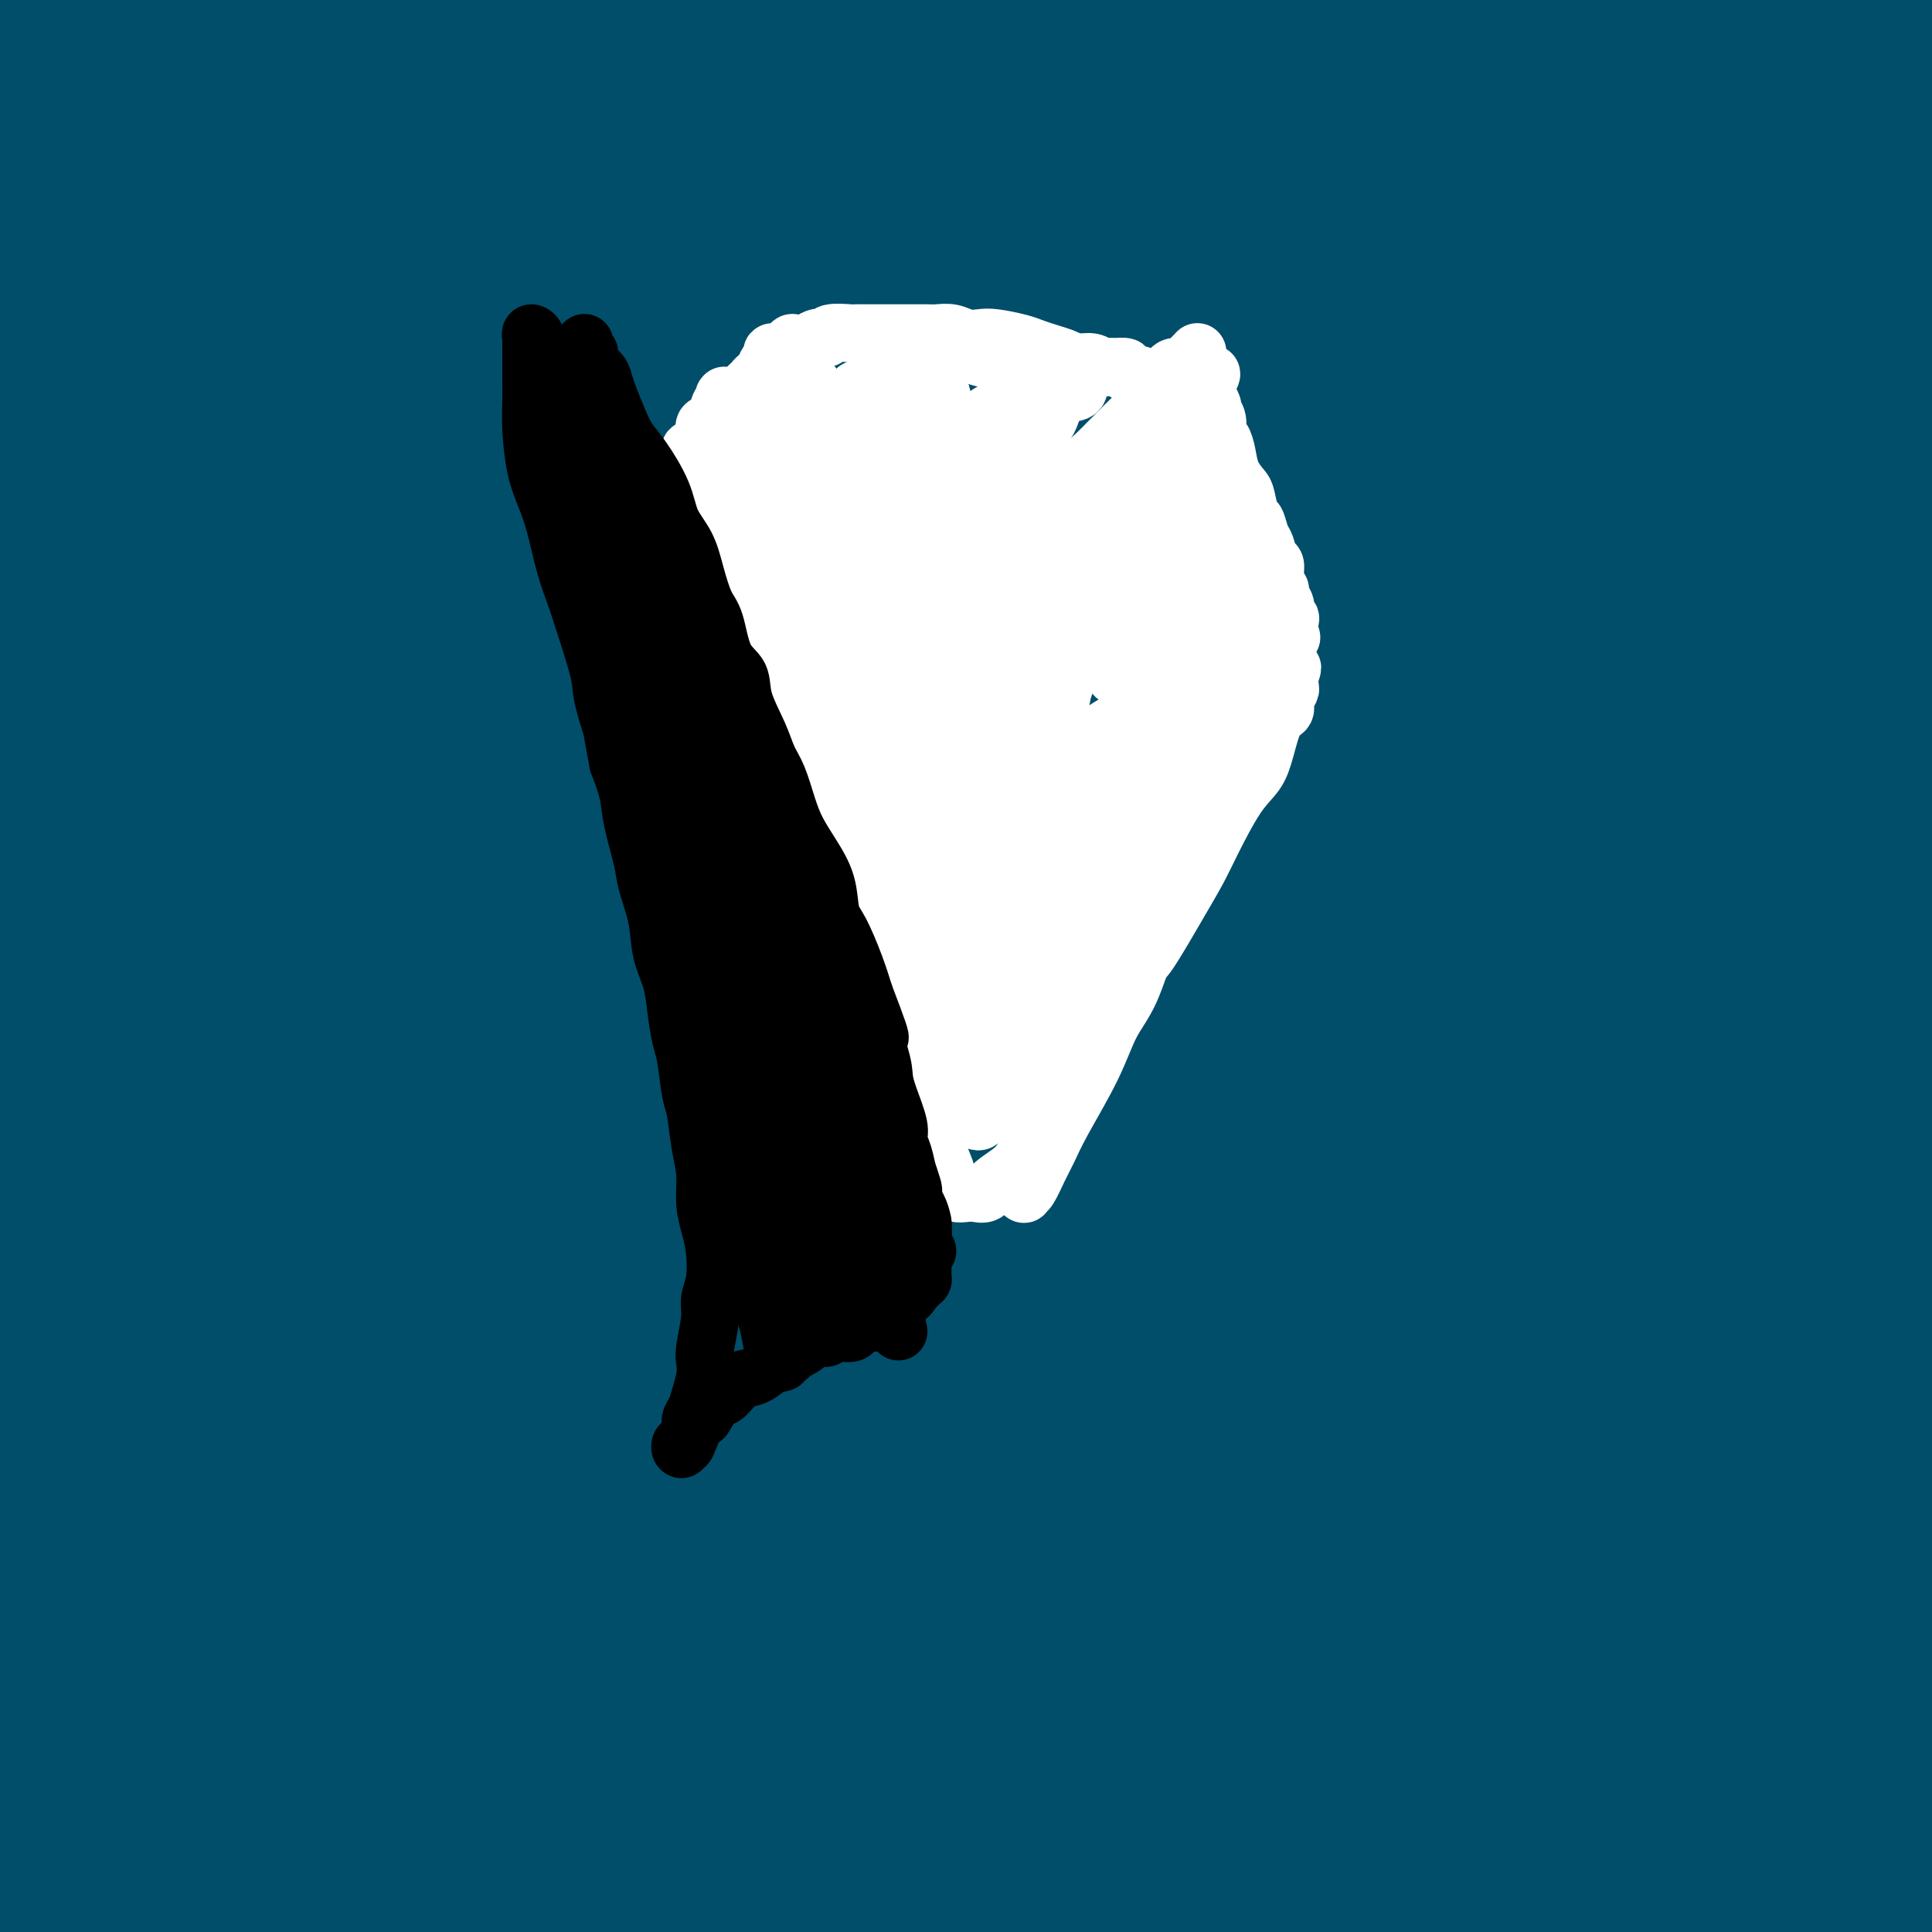 <svg viewBox='0 0 400 400' version='1.1' xmlns='http://www.w3.org/2000/svg' xmlns:xlink='http://www.w3.org/1999/xlink'><rect x="0" y="0" width="400" height="400" fill="#808080" stroke="none"/><g fill='none' stroke='#FFFFFF' stroke-width='12' stroke-linecap='round' stroke-linejoin='round'><path d='M369,296c0.454,-0.363 0.907,-0.726 1,-1c0.093,-0.274 -0.175,-0.460 0,-1c0.175,-0.540 0.793,-1.433 1,-3c0.207,-1.567 0.002,-3.807 0,-6c-0.002,-2.193 0.198,-4.339 0,-9c-0.198,-4.661 -0.794,-11.836 -1,-17c-0.206,-5.164 -0.022,-8.316 0,-12c0.022,-3.684 -0.119,-7.899 0,-13c0.119,-5.101 0.498,-11.087 1,-16c0.502,-4.913 1.127,-8.753 2,-12c0.873,-3.247 1.993,-5.902 3,-9c1.007,-3.098 1.902,-6.640 3,-9c1.098,-2.360 2.399,-3.540 3,-5c0.601,-1.460 0.501,-3.201 1,-5c0.499,-1.799 1.598,-3.658 2,-5c0.402,-1.342 0.108,-2.169 0,-3c-0.108,-0.831 -0.031,-1.666 0,-2c0.031,-0.334 0.015,-0.167 0,0'/></g>
<g fill='none' stroke='#004E6A' stroke-width='12' stroke-linecap='round' stroke-linejoin='round'><path d='M47,32c0.021,-0.896 0.042,-1.792 -1,-1c-1.042,0.792 -3.147,3.271 -4,6c-0.853,2.729 -0.452,5.708 -1,9c-0.548,3.292 -2.043,6.899 -3,12c-0.957,5.101 -1.375,11.697 -2,18c-0.625,6.303 -1.457,12.314 -2,18c-0.543,5.686 -0.797,11.048 -1,20c-0.203,8.952 -0.355,21.496 -1,32c-0.645,10.504 -1.784,18.969 -2,28c-0.216,9.031 0.489,18.627 0,32c-0.489,13.373 -2.174,30.522 -3,44c-0.826,13.478 -0.793,23.286 -1,33c-0.207,9.714 -0.655,19.336 -1,32c-0.345,12.664 -0.587,28.370 -1,39c-0.413,10.630 -0.995,16.183 -1,22c-0.005,5.817 0.568,11.897 1,17c0.432,5.103 0.722,9.230 1,12c0.278,2.770 0.544,4.185 1,5c0.456,0.815 1.103,1.031 2,0c0.897,-1.031 2.045,-3.307 3,-6c0.955,-2.693 1.719,-5.802 2,-8c0.281,-2.198 0.080,-3.485 0,-4c-0.080,-0.515 -0.040,-0.257 0,0'/></g>
<g fill='none' stroke='#004E6A' stroke-width='28' stroke-linecap='round' stroke-linejoin='round'><path d='M79,96c-1.500,-0.726 -3.001,-1.453 -4,-2c-0.999,-0.547 -1.497,-0.916 -2,0c-0.503,0.916 -1.010,3.115 -2,6c-0.990,2.885 -2.462,6.455 -4,11c-1.538,4.545 -3.144,10.066 -5,20c-1.856,9.934 -3.964,24.280 -6,37c-2.036,12.720 -4.000,23.814 -6,35c-2.000,11.186 -4.036,22.465 -6,40c-1.964,17.535 -3.858,41.326 -5,60c-1.142,18.674 -1.533,32.232 -2,44c-0.467,11.768 -1.010,21.745 -1,32c0.010,10.255 0.572,20.789 1,28c0.428,7.211 0.721,11.100 1,14c0.279,2.900 0.545,4.810 1,5c0.455,0.190 1.099,-1.339 2,-4c0.901,-2.661 2.059,-6.454 3,-12c0.941,-5.546 1.663,-12.843 2,-20c0.337,-7.157 0.287,-14.172 1,-27c0.713,-12.828 2.188,-31.469 3,-45c0.812,-13.531 0.961,-21.951 2,-36c1.039,-14.049 2.967,-33.726 4,-49c1.033,-15.274 1.169,-26.145 2,-38c0.831,-11.855 2.355,-24.693 4,-36c1.645,-11.307 3.410,-21.084 5,-33c1.590,-11.916 3.003,-25.972 4,-36c0.997,-10.028 1.577,-16.027 2,-21c0.423,-4.973 0.688,-8.918 1,-12c0.312,-3.082 0.671,-5.300 1,-6c0.329,-0.700 0.627,0.119 1,1c0.373,0.881 0.821,1.823 1,7c0.179,5.177 0.090,14.588 0,24'/><path d='M77,83c-0.076,9.883 -1.267,18.589 -2,28c-0.733,9.411 -1.010,19.527 -2,35c-0.990,15.473 -2.694,36.303 -4,53c-1.306,16.697 -2.215,29.263 -3,42c-0.785,12.737 -1.448,25.647 -2,42c-0.552,16.353 -0.994,36.151 -1,51c-0.006,14.849 0.425,24.750 1,34c0.575,9.250 1.294,17.851 2,25c0.706,7.149 1.399,12.848 2,15c0.601,2.152 1.110,0.759 2,-1c0.890,-1.759 2.163,-3.882 3,-11c0.837,-7.118 1.240,-19.231 2,-30c0.760,-10.769 1.879,-20.195 3,-30c1.121,-9.805 2.246,-19.988 4,-35c1.754,-15.012 4.137,-34.854 6,-51c1.863,-16.146 3.207,-28.595 5,-41c1.793,-12.405 4.036,-24.766 7,-41c2.964,-16.234 6.649,-36.342 10,-51c3.351,-14.658 6.368,-23.865 9,-33c2.632,-9.135 4.877,-18.197 8,-28c3.123,-9.803 7.122,-20.348 10,-27c2.878,-6.652 4.635,-9.410 6,-12c1.365,-2.590 2.338,-5.011 4,-5c1.662,0.011 4.012,2.453 5,6c0.988,3.547 0.613,8.197 0,13c-0.613,4.803 -1.464,9.758 -3,20c-1.536,10.242 -3.757,25.772 -6,39c-2.243,13.228 -4.508,24.154 -7,36c-2.492,11.846 -5.209,24.612 -8,42c-2.791,17.388 -5.654,39.396 -8,57c-2.346,17.604 -4.173,30.802 -6,44'/><path d='M114,269c-6.536,43.596 -3.876,33.588 -3,42c0.876,8.412 -0.032,35.246 0,52c0.032,16.754 1.004,23.429 2,31c0.996,7.571 2.018,16.039 3,20c0.982,3.961 1.926,3.416 3,2c1.074,-1.416 2.278,-3.704 3,-7c0.722,-3.296 0.963,-7.601 2,-16c1.037,-8.399 2.869,-20.890 4,-32c1.131,-11.110 1.559,-20.837 3,-31c1.441,-10.163 3.893,-20.762 6,-36c2.107,-15.238 3.870,-35.117 6,-51c2.130,-15.883 4.628,-27.772 7,-39c2.372,-11.228 4.616,-21.797 7,-36c2.384,-14.203 4.906,-32.042 8,-45c3.094,-12.958 6.759,-21.035 9,-29c2.241,-7.965 3.058,-15.819 6,-24c2.942,-8.181 8.008,-16.688 11,-22c2.992,-5.312 3.911,-7.429 5,-9c1.089,-1.571 2.346,-2.595 4,-2c1.654,0.595 3.703,2.808 5,6c1.297,3.192 1.843,7.362 2,12c0.157,4.638 -0.076,9.743 -1,20c-0.924,10.257 -2.540,25.667 -4,39c-1.460,13.333 -2.763,24.588 -4,36c-1.237,11.412 -2.407,22.980 -4,40c-1.593,17.020 -3.610,39.490 -5,57c-1.390,17.510 -2.154,30.059 -3,43c-0.846,12.941 -1.773,26.273 -2,41c-0.227,14.727 0.247,30.850 1,41c0.753,10.150 1.787,14.329 3,18c1.213,3.671 2.607,6.836 4,10'/><path d='M192,400c1.777,4.757 2.721,2.651 4,0c1.279,-2.651 2.894,-5.847 4,-10c1.106,-4.153 1.705,-9.263 3,-19c1.295,-9.737 3.287,-24.101 5,-36c1.713,-11.899 3.149,-21.332 4,-31c0.851,-9.668 1.118,-19.571 2,-34c0.882,-14.429 2.380,-33.382 4,-48c1.620,-14.618 3.363,-24.899 5,-35c1.637,-10.101 3.168,-20.021 5,-34c1.832,-13.979 3.964,-32.017 6,-45c2.036,-12.983 3.974,-20.910 6,-29c2.026,-8.090 4.139,-16.342 6,-25c1.861,-8.658 3.468,-17.721 5,-24c1.532,-6.279 2.988,-9.773 4,-12c1.012,-2.227 1.580,-3.185 2,-4c0.420,-0.815 0.691,-1.485 1,0c0.309,1.485 0.657,5.125 0,9c-0.657,3.875 -2.319,7.987 -4,17c-1.681,9.013 -3.380,22.929 -5,35c-1.620,12.071 -3.162,22.297 -5,33c-1.838,10.703 -3.971,21.882 -6,38c-2.029,16.118 -3.955,37.176 -6,54c-2.045,16.824 -4.210,29.416 -6,42c-1.790,12.584 -3.204,25.161 -5,41c-1.796,15.839 -3.973,34.940 -5,48c-1.027,13.060 -0.904,20.077 -1,27c-0.096,6.923 -0.413,13.750 0,19c0.413,5.250 1.554,8.923 3,10c1.446,1.077 3.197,-0.441 5,-3c1.803,-2.559 3.658,-6.160 6,-14c2.342,-7.840 5.171,-19.920 8,-32'/><path d='M237,338c2.659,-10.361 5.308,-20.263 8,-30c2.692,-9.737 5.427,-19.309 9,-33c3.573,-13.691 7.986,-31.502 12,-46c4.014,-14.498 7.631,-25.684 11,-37c3.369,-11.316 6.491,-22.763 11,-37c4.509,-14.237 10.406,-31.266 15,-44c4.594,-12.734 7.886,-21.174 11,-29c3.114,-7.826 6.051,-15.038 10,-23c3.949,-7.962 8.910,-16.674 12,-22c3.090,-5.326 4.308,-7.268 6,-9c1.692,-1.732 3.856,-3.255 5,-2c1.144,1.255 1.266,5.290 1,10c-0.266,4.710 -0.921,10.097 -2,16c-1.079,5.903 -2.581,12.324 -5,24c-2.419,11.676 -5.756,28.607 -9,43c-3.244,14.393 -6.396,26.246 -9,39c-2.604,12.754 -4.661,26.408 -8,45c-3.339,18.592 -7.961,42.122 -11,60c-3.039,17.878 -4.496,30.103 -6,42c-1.504,11.897 -3.056,23.464 -4,35c-0.944,11.536 -1.281,23.040 -1,30c0.281,6.960 1.180,9.375 2,11c0.820,1.625 1.561,2.462 3,0c1.439,-2.462 3.577,-8.221 6,-15c2.423,-6.779 5.131,-14.579 8,-24c2.869,-9.421 5.897,-20.463 9,-31c3.103,-10.537 6.279,-20.569 11,-36c4.721,-15.431 10.987,-36.260 16,-51c5.013,-14.740 8.773,-23.392 14,-37c5.227,-13.608 11.922,-32.174 17,-45c5.078,-12.826 8.539,-19.913 12,-27'/><path d='M391,115c8.793,-20.571 9.277,-17.498 11,-19c1.723,-1.502 4.687,-7.579 7,-11c2.313,-3.421 3.975,-4.184 5,-3c1.025,1.184 1.411,4.316 1,8c-0.411,3.684 -1.621,7.919 -4,17c-2.379,9.081 -5.927,23.009 -9,34c-3.073,10.991 -5.670,19.044 -9,33c-3.330,13.956 -7.394,33.814 -11,50c-3.606,16.186 -6.755,28.700 -9,41c-2.245,12.300 -3.585,24.387 -6,40c-2.415,15.613 -5.906,34.753 -8,49c-2.094,14.247 -2.792,23.601 -3,32c-0.208,8.399 0.075,15.844 0,21c-0.075,5.156 -0.508,8.025 0,10c0.508,1.975 1.956,3.058 3,3c1.044,-0.058 1.682,-1.256 3,-6c1.318,-4.744 3.314,-13.033 5,-21c1.686,-7.967 3.060,-15.611 4,-23c0.940,-7.389 1.445,-14.522 3,-25c1.555,-10.478 4.160,-24.299 6,-35c1.840,-10.701 2.916,-18.281 4,-26c1.084,-7.719 2.175,-15.576 3,-23c0.825,-7.424 1.385,-14.414 2,-22c0.615,-7.586 1.284,-15.766 2,-21c0.716,-5.234 1.478,-7.522 2,-9c0.522,-1.478 0.802,-2.147 1,-2c0.198,0.147 0.313,1.111 0,4c-0.313,2.889 -1.053,7.702 -2,13c-0.947,5.298 -2.101,11.080 -4,21c-1.899,9.920 -4.543,23.977 -7,36c-2.457,12.023 -4.729,22.011 -7,32'/><path d='M374,313c-3.973,21.405 -4.405,22.918 -6,31c-1.595,8.082 -4.352,22.734 -6,32c-1.648,9.266 -2.188,13.147 -3,16c-0.812,2.853 -1.895,4.677 -3,5c-1.105,0.323 -2.230,-0.857 -3,-4c-0.770,-3.143 -1.185,-8.250 -2,-14c-0.815,-5.750 -2.031,-12.141 -3,-23c-0.969,-10.859 -1.693,-26.184 -2,-39c-0.307,-12.816 -0.199,-23.123 0,-34c0.199,-10.877 0.488,-22.322 1,-38c0.512,-15.678 1.248,-35.587 2,-50c0.752,-14.413 1.521,-23.331 2,-33c0.479,-9.669 0.668,-20.089 1,-31c0.332,-10.911 0.806,-22.312 1,-30c0.194,-7.688 0.109,-11.664 0,-15c-0.109,-3.336 -0.243,-6.032 -1,-7c-0.757,-0.968 -2.136,-0.207 -4,2c-1.864,2.207 -4.213,5.861 -6,10c-1.787,4.139 -3.012,8.765 -7,19c-3.988,10.235 -10.737,26.081 -16,40c-5.263,13.919 -9.038,25.912 -13,38c-3.962,12.088 -8.110,24.271 -13,42c-4.890,17.729 -10.522,41.003 -15,58c-4.478,16.997 -7.802,27.717 -10,38c-2.198,10.283 -3.271,20.131 -5,29c-1.729,8.869 -4.115,16.760 -5,20c-0.885,3.240 -0.270,1.830 0,1c0.270,-0.830 0.196,-1.078 1,-7c0.804,-5.922 2.486,-17.517 4,-28c1.514,-10.483 2.861,-19.852 5,-31c2.139,-11.148 5.069,-24.074 8,-37'/><path d='M276,273c5.370,-26.190 9.795,-40.667 14,-55c4.205,-14.333 8.189,-28.524 12,-41c3.811,-12.476 7.448,-23.239 12,-37c4.552,-13.761 10.018,-30.522 14,-42c3.982,-11.478 6.480,-17.673 9,-24c2.520,-6.327 5.062,-12.786 8,-19c2.938,-6.214 6.271,-12.185 8,-15c1.729,-2.815 1.853,-2.476 2,-2c0.147,0.476 0.317,1.087 -1,6c-1.317,4.913 -4.122,14.127 -7,23c-2.878,8.873 -5.828,17.405 -9,26c-3.172,8.595 -6.565,17.254 -11,32c-4.435,14.746 -9.911,35.581 -14,52c-4.089,16.419 -6.790,28.424 -9,41c-2.210,12.576 -3.929,25.722 -6,42c-2.071,16.278 -4.494,35.686 -6,49c-1.506,13.314 -2.095,20.534 -2,27c0.095,6.466 0.873,12.178 2,16c1.127,3.822 2.602,5.756 4,6c1.398,0.244 2.721,-1.201 4,-4c1.279,-2.799 2.516,-6.953 5,-15c2.484,-8.047 6.214,-19.986 9,-31c2.786,-11.014 4.627,-21.102 7,-31c2.373,-9.898 5.279,-19.606 9,-35c3.721,-15.394 8.259,-36.473 12,-52c3.741,-15.527 6.685,-25.501 9,-36c2.315,-10.499 4.002,-21.523 7,-34c2.998,-12.477 7.309,-26.406 10,-36c2.691,-9.594 3.763,-14.852 5,-20c1.237,-5.148 2.639,-10.185 4,-13c1.361,-2.815 2.680,-3.407 4,-4'/><path d='M381,47c0.502,0.169 -0.244,2.592 -1,6c-0.756,3.408 -1.523,7.802 -4,17c-2.477,9.198 -6.665,23.199 -11,35c-4.335,11.801 -8.818,21.403 -13,32c-4.182,10.597 -8.063,22.188 -14,38c-5.937,15.812 -13.931,35.846 -20,51c-6.069,15.154 -10.213,25.429 -14,35c-3.787,9.571 -7.218,18.438 -11,27c-3.782,8.562 -7.914,16.819 -11,21c-3.086,4.181 -5.126,4.286 -7,4c-1.874,-0.286 -3.581,-0.961 -5,-6c-1.419,-5.039 -2.551,-14.441 -3,-24c-0.449,-9.559 -0.216,-19.277 0,-29c0.216,-9.723 0.414,-19.453 2,-34c1.586,-14.547 4.559,-33.911 7,-49c2.441,-15.089 4.351,-25.902 6,-36c1.649,-10.098 3.037,-19.482 4,-30c0.963,-10.518 1.501,-22.169 1,-29c-0.501,-6.831 -2.040,-8.843 -3,-11c-0.960,-2.157 -1.340,-4.461 -4,-4c-2.660,0.461 -7.599,3.686 -12,9c-4.401,5.314 -8.265,12.716 -13,21c-4.735,8.284 -10.340,17.450 -18,34c-7.660,16.550 -17.376,40.484 -25,60c-7.624,19.516 -13.157,34.612 -18,49c-4.843,14.388 -8.996,28.066 -15,46c-6.004,17.934 -13.858,40.124 -17,49c-3.142,8.876 -1.571,4.438 0,0'/><path d='M146,359c-1.599,-0.279 -3.197,-0.558 -4,-4c-0.803,-3.442 -0.809,-10.048 -1,-17c-0.191,-6.952 -0.567,-14.250 1,-28c1.567,-13.750 5.075,-33.952 8,-50c2.925,-16.048 5.265,-27.943 8,-42c2.735,-14.057 5.864,-30.277 9,-44c3.136,-13.723 6.277,-24.950 10,-40c3.723,-15.050 8.027,-33.923 11,-46c2.973,-12.077 4.616,-17.358 6,-24c1.384,-6.642 2.508,-14.646 3,-18c0.492,-3.354 0.351,-2.057 0,-1c-0.351,1.057 -0.913,1.874 -3,8c-2.087,6.126 -5.701,17.559 -9,28c-3.299,10.441 -6.285,19.889 -10,31c-3.715,11.111 -8.160,23.886 -12,36c-3.840,12.114 -7.077,23.567 -11,40c-3.923,16.433 -8.534,37.845 -12,54c-3.466,16.155 -5.789,27.053 -8,38c-2.211,10.947 -4.310,21.942 -6,34c-1.690,12.058 -2.971,25.180 -4,33c-1.029,7.820 -1.806,10.340 -2,12c-0.194,1.660 0.194,2.461 1,0c0.806,-2.461 2.030,-8.184 3,-15c0.970,-6.816 1.685,-14.725 3,-23c1.315,-8.275 3.228,-16.917 6,-31c2.772,-14.083 6.401,-33.609 9,-49c2.599,-15.391 4.166,-26.649 6,-38c1.834,-11.351 3.935,-22.795 6,-37c2.065,-14.205 4.094,-31.171 5,-43c0.906,-11.829 0.687,-18.523 0,-25c-0.687,-6.477 -1.844,-12.739 -3,-19'/><path d='M156,79c-2.380,-9.972 -6.831,-12.903 -10,-15c-3.169,-2.097 -5.058,-3.360 -8,-3c-2.942,0.360 -6.938,2.342 -13,8c-6.062,5.658 -14.191,14.990 -21,24c-6.809,9.010 -12.298,17.696 -18,27c-5.702,9.304 -11.619,19.226 -19,34c-7.381,14.774 -16.228,34.400 -23,49c-6.772,14.600 -11.469,24.172 -17,37c-5.531,12.828 -11.897,28.910 -16,38c-4.103,9.090 -5.942,11.186 -8,13c-2.058,1.814 -4.333,3.344 -6,3c-1.667,-0.344 -2.724,-2.563 -4,-9c-1.276,-6.437 -2.769,-17.091 -3,-28c-0.231,-10.909 0.802,-22.074 2,-33c1.198,-10.926 2.562,-21.612 5,-37c2.438,-15.388 5.952,-35.478 9,-51c3.048,-15.522 5.632,-26.477 8,-37c2.368,-10.523 4.521,-20.614 7,-32c2.479,-11.386 5.283,-24.066 7,-32c1.717,-7.934 2.347,-11.123 3,-14c0.653,-2.877 1.330,-5.443 1,-6c-0.330,-0.557 -1.666,0.896 -3,3c-1.334,2.104 -2.667,4.859 -5,12c-2.333,7.141 -5.667,18.669 -9,29c-3.333,10.331 -6.665,19.464 -9,30c-2.335,10.536 -3.672,22.476 -6,33c-2.328,10.524 -5.646,19.632 -8,33c-2.354,13.368 -3.744,30.996 -5,44c-1.256,13.004 -2.377,21.386 -3,30c-0.623,8.614 -0.750,17.461 -1,25c-0.250,7.539 -0.625,13.769 -1,20'/><path d='M-18,274c-1.822,18.887 -1.376,6.606 -1,2c0.376,-4.606 0.681,-1.536 1,-6c0.319,-4.464 0.652,-16.463 1,-27c0.348,-10.537 0.710,-19.612 1,-29c0.290,-9.388 0.506,-19.088 2,-33c1.494,-13.912 4.266,-32.035 7,-46c2.734,-13.965 5.431,-23.773 7,-33c1.569,-9.227 2.012,-17.872 4,-28c1.988,-10.128 5.523,-21.738 8,-29c2.477,-7.262 3.896,-10.177 5,-13c1.104,-2.823 1.894,-5.556 3,-6c1.106,-0.444 2.529,1.399 3,5c0.471,3.601 -0.010,8.959 0,15c0.010,6.041 0.509,12.763 0,25c-0.509,12.237 -2.028,29.987 -3,45c-0.972,15.013 -1.397,27.288 -2,40c-0.603,12.712 -1.385,25.861 -2,45c-0.615,19.139 -1.065,44.270 -1,63c0.065,18.730 0.643,31.061 1,43c0.357,11.939 0.492,23.488 1,36c0.508,12.512 1.390,25.989 2,34c0.610,8.011 0.948,10.557 1,13c0.052,2.443 -0.183,4.782 0,5c0.183,0.218 0.784,-1.685 1,-5c0.216,-3.315 0.045,-8.041 0,-13c-0.045,-4.959 0.035,-10.150 0,-20c-0.035,-9.850 -0.183,-24.358 0,-37c0.183,-12.642 0.699,-23.420 1,-34c0.301,-10.580 0.389,-20.964 1,-36c0.611,-15.036 1.746,-34.725 3,-50c1.254,-15.275 2.627,-26.138 4,-37'/><path d='M30,163c1.642,-19.446 2.245,-24.563 4,-37c1.755,-12.437 4.660,-32.196 7,-46c2.340,-13.804 4.116,-21.653 6,-29c1.884,-7.347 3.876,-14.192 6,-22c2.124,-7.808 4.380,-16.579 6,-21c1.620,-4.421 2.605,-4.492 3,-5c0.395,-0.508 0.199,-1.454 0,0c-0.199,1.454 -0.400,5.309 -1,10c-0.600,4.691 -1.599,10.219 -3,18c-1.401,7.781 -3.205,17.816 -5,27c-1.795,9.184 -3.581,17.517 -6,33c-2.419,15.483 -5.471,38.116 -7,54c-1.529,15.884 -1.535,25.017 -2,40c-0.465,14.983 -1.390,35.814 -2,51c-0.610,15.186 -0.903,24.726 -1,34c-0.097,9.274 0.004,18.280 0,26c-0.004,7.720 -0.114,14.153 0,17c0.114,2.847 0.450,2.108 1,1c0.550,-1.108 1.313,-2.584 2,-9c0.687,-6.416 1.298,-17.771 2,-28c0.702,-10.229 1.496,-19.333 3,-29c1.504,-9.667 3.720,-19.896 6,-35c2.280,-15.104 4.626,-35.084 7,-51c2.374,-15.916 4.776,-27.767 7,-39c2.224,-11.233 4.271,-21.849 7,-35c2.729,-13.151 6.139,-28.838 9,-40c2.861,-11.162 5.173,-17.797 7,-24c1.827,-6.203 3.170,-11.972 5,-17c1.830,-5.028 4.146,-9.315 6,-11c1.854,-1.685 3.244,-0.767 4,1c0.756,1.767 0.878,4.384 1,7'/><path d='M102,4c0.121,5.224 -0.078,14.783 -1,24c-0.922,9.217 -2.569,18.091 -4,27c-1.431,8.909 -2.646,17.853 -4,33c-1.354,15.147 -2.848,36.497 -4,54c-1.152,17.503 -1.963,31.157 -3,45c-1.037,13.843 -2.300,27.874 -3,47c-0.700,19.126 -0.837,43.347 -1,60c-0.163,16.653 -0.353,25.737 0,34c0.353,8.263 1.249,15.705 2,21c0.751,5.295 1.358,8.443 2,9c0.642,0.557 1.320,-1.477 2,-4c0.680,-2.523 1.362,-5.536 2,-14c0.638,-8.464 1.232,-22.380 2,-35c0.768,-12.620 1.710,-23.945 3,-36c1.290,-12.055 2.929,-24.842 5,-41c2.071,-16.158 4.573,-35.688 7,-56c2.427,-20.312 4.777,-41.405 6,-53c1.223,-11.595 1.318,-13.691 3,-24c1.682,-10.309 4.951,-28.829 7,-41c2.049,-12.171 2.879,-17.992 4,-24c1.121,-6.008 2.532,-12.202 4,-16c1.468,-3.798 2.994,-5.199 4,-6c1.006,-0.801 1.491,-1.002 2,1c0.509,2.002 1.042,6.208 1,11c-0.042,4.792 -0.658,10.170 -2,21c-1.342,10.830 -3.410,27.112 -5,41c-1.590,13.888 -2.702,25.382 -4,38c-1.298,12.618 -2.781,26.362 -5,45c-2.219,18.638 -5.174,42.172 -7,61c-1.826,18.828 -2.522,32.951 -3,47c-0.478,14.049 -0.739,28.025 -1,42'/><path d='M111,315c-0.448,22.842 0.432,35.446 1,45c0.568,9.554 0.825,16.059 1,20c0.175,3.941 0.268,5.319 1,6c0.732,0.681 2.102,0.665 3,-2c0.898,-2.665 1.322,-7.980 2,-14c0.678,-6.020 1.610,-12.745 3,-26c1.390,-13.255 3.240,-33.040 5,-48c1.760,-14.960 3.432,-25.094 6,-41c2.568,-15.906 6.034,-37.582 9,-55c2.966,-17.418 5.432,-30.576 8,-43c2.568,-12.424 5.237,-24.113 9,-39c3.763,-14.887 8.620,-32.971 12,-45c3.380,-12.029 5.285,-18.003 7,-24c1.715,-5.997 3.242,-12.017 5,-16c1.758,-3.983 3.749,-5.928 5,-7c1.251,-1.072 1.762,-1.272 2,0c0.238,1.272 0.202,4.016 0,8c-0.202,3.984 -0.571,9.207 -2,18c-1.429,8.793 -3.920,21.156 -7,39c-3.080,17.844 -6.751,41.170 -9,54c-2.249,12.830 -3.076,15.163 -5,30c-1.924,14.837 -4.944,42.176 -7,62c-2.056,19.824 -3.149,32.132 -4,45c-0.851,12.868 -1.459,26.297 -2,41c-0.541,14.703 -1.015,30.682 -1,40c0.015,9.318 0.520,11.975 1,14c0.480,2.025 0.935,3.418 2,1c1.065,-2.418 2.739,-8.648 4,-16c1.261,-7.352 2.109,-15.825 3,-24c0.891,-8.175 1.826,-16.050 4,-29c2.174,-12.950 5.587,-30.975 9,-49'/><path d='M176,260c3.438,-22.863 4.032,-29.020 6,-39c1.968,-9.980 5.311,-23.784 9,-40c3.689,-16.216 7.725,-34.845 11,-48c3.275,-13.155 5.787,-20.838 8,-29c2.213,-8.162 4.125,-16.804 7,-25c2.875,-8.196 6.712,-15.945 9,-21c2.288,-5.055 3.027,-7.417 4,-9c0.973,-1.583 2.179,-2.388 3,-1c0.821,1.388 1.258,4.968 1,10c-0.258,5.032 -1.212,11.517 -2,19c-0.788,7.483 -1.411,15.963 -4,30c-2.589,14.037 -7.142,33.629 -10,50c-2.858,16.371 -4.019,29.519 -6,43c-1.981,13.481 -4.781,27.293 -7,46c-2.219,18.707 -3.858,42.310 -5,59c-1.142,16.690 -1.787,26.469 -2,35c-0.213,8.531 0.007,15.815 0,22c-0.007,6.185 -0.242,11.272 0,13c0.242,1.728 0.961,0.096 2,-2c1.039,-2.096 2.398,-4.657 4,-12c1.602,-7.343 3.447,-19.468 5,-31c1.553,-11.532 2.814,-22.471 4,-33c1.186,-10.529 2.296,-20.647 5,-36c2.704,-15.353 7.002,-35.942 10,-52c2.998,-16.058 4.696,-27.586 7,-39c2.304,-11.414 5.215,-22.714 8,-37c2.785,-14.286 5.445,-31.557 8,-44c2.555,-12.443 5.004,-20.057 7,-27c1.996,-6.943 3.537,-13.215 5,-20c1.463,-6.785 2.846,-14.081 4,-18c1.154,-3.919 2.077,-4.459 3,-5'/><path d='M270,19c3.325,-11.072 2.136,-3.753 2,1c-0.136,4.753 0.781,6.941 1,11c0.219,4.059 -0.261,9.991 -1,16c-0.739,6.009 -1.738,12.095 -3,23c-1.262,10.905 -2.786,26.627 -4,40c-1.214,13.373 -2.119,24.396 -3,36c-0.881,11.604 -1.739,23.789 -3,41c-1.261,17.211 -2.924,39.447 -4,56c-1.076,16.553 -1.566,27.422 -2,38c-0.434,10.578 -0.814,20.866 -1,30c-0.186,9.134 -0.178,17.115 0,21c0.178,3.885 0.525,3.676 1,4c0.475,0.324 1.078,1.182 2,-2c0.922,-3.182 2.163,-10.402 3,-18c0.837,-7.598 1.268,-15.572 2,-24c0.732,-8.428 1.763,-17.309 3,-31c1.237,-13.691 2.680,-32.192 4,-47c1.320,-14.808 2.516,-25.923 4,-37c1.484,-11.077 3.254,-22.117 5,-36c1.746,-13.883 3.467,-30.610 5,-43c1.533,-12.390 2.880,-20.445 4,-28c1.120,-7.555 2.015,-14.612 4,-23c1.985,-8.388 5.061,-18.109 7,-24c1.939,-5.891 2.742,-7.953 3,-10c0.258,-2.047 -0.030,-4.079 0,-4c0.030,0.079 0.379,2.268 0,5c-0.379,2.732 -1.486,6.005 -3,10c-1.514,3.995 -3.437,8.710 -6,17c-2.563,8.290 -5.767,20.155 -9,31c-3.233,10.845 -6.495,20.670 -9,29c-2.505,8.330 -4.252,15.165 -6,22'/><path d='M266,123c-8.674,28.373 -13.858,42.306 -18,53c-4.142,10.694 -7.243,18.149 -10,25c-2.757,6.851 -5.172,13.099 -9,18c-3.828,4.901 -9.070,8.456 -12,10c-2.930,1.544 -3.547,1.079 -5,0c-1.453,-1.079 -3.742,-2.771 -6,-8c-2.258,-5.229 -4.486,-13.993 -6,-22c-1.514,-8.007 -2.314,-15.256 -3,-23c-0.686,-7.744 -1.259,-15.982 -2,-27c-0.741,-11.018 -1.649,-24.816 -3,-35c-1.351,-10.184 -3.144,-16.753 -5,-23c-1.856,-6.247 -3.774,-12.171 -7,-19c-3.226,-6.829 -7.761,-14.564 -12,-20c-4.239,-5.436 -8.181,-8.572 -12,-11c-3.819,-2.428 -7.515,-4.149 -13,-6c-5.485,-1.851 -12.759,-3.834 -18,-5c-5.241,-1.166 -8.448,-1.516 -12,-2c-3.552,-0.484 -7.448,-1.103 -12,-2c-4.552,-0.897 -9.761,-2.074 -13,-3c-3.239,-0.926 -4.509,-1.601 -6,-2c-1.491,-0.399 -3.204,-0.521 -4,-1c-0.796,-0.479 -0.673,-1.315 0,-2c0.673,-0.685 1.898,-1.221 4,-2c2.102,-0.779 5.080,-1.803 8,-3c2.920,-1.197 5.781,-2.566 12,-4c6.219,-1.434 15.797,-2.933 23,-4c7.203,-1.067 12.032,-1.703 20,-3c7.968,-1.297 19.074,-3.255 28,-4c8.926,-0.745 15.672,-0.278 23,0c7.328,0.278 15.236,0.365 25,1c9.764,0.635 21.382,1.817 33,3'/><path d='M254,2c16.631,0.693 17.709,0.426 23,1c5.291,0.574 14.795,1.987 22,3c7.205,1.013 12.109,1.624 19,3c6.891,1.376 15.768,3.517 22,5c6.232,1.483 9.820,2.307 13,3c3.180,0.693 5.954,1.254 9,2c3.046,0.746 6.366,1.675 8,2c1.634,0.325 1.582,0.045 2,0c0.418,-0.045 1.306,0.144 1,0c-0.306,-0.144 -1.805,-0.620 -3,-1c-1.195,-0.380 -2.087,-0.665 -5,-1c-2.913,-0.335 -7.848,-0.719 -12,-1c-4.152,-0.281 -7.522,-0.460 -12,0c-4.478,0.460 -10.064,1.558 -15,2c-4.936,0.442 -9.223,0.228 -16,1c-6.777,0.772 -16.044,2.529 -23,4c-6.956,1.471 -11.601,2.654 -17,4c-5.399,1.346 -11.551,2.854 -19,5c-7.449,2.146 -16.196,4.929 -23,7c-6.804,2.071 -11.665,3.431 -16,5c-4.335,1.569 -8.145,3.346 -12,5c-3.855,1.654 -7.757,3.185 -10,4c-2.243,0.815 -2.829,0.915 -3,1c-0.171,0.085 0.072,0.154 1,0c0.928,-0.154 2.541,-0.532 5,-1c2.459,-0.468 5.766,-1.027 9,-2c3.234,-0.973 6.397,-2.360 12,-4c5.603,-1.640 13.646,-3.532 20,-5c6.354,-1.468 11.018,-2.511 16,-3c4.982,-0.489 10.280,-0.426 17,-1c6.720,-0.574 14.860,-1.787 23,-3'/><path d='M290,37c9.124,-0.996 11.933,-1.487 16,-2c4.067,-0.513 9.392,-1.048 15,-2c5.608,-0.952 11.500,-2.319 16,-3c4.500,-0.681 7.609,-0.674 10,-1c2.391,-0.326 4.064,-0.984 6,-1c1.936,-0.016 4.135,0.610 5,1c0.865,0.390 0.396,0.543 0,1c-0.396,0.457 -0.720,1.217 -2,3c-1.280,1.783 -3.516,4.588 -6,7c-2.484,2.412 -5.214,4.429 -8,7c-2.786,2.571 -5.627,5.694 -10,11c-4.373,5.306 -10.279,12.794 -15,19c-4.721,6.206 -8.259,11.131 -12,17c-3.741,5.869 -7.686,12.681 -13,22c-5.314,9.319 -11.998,21.146 -17,30c-5.002,8.854 -8.323,14.734 -11,20c-2.677,5.266 -4.711,9.918 -7,14c-2.289,4.082 -4.832,7.595 -6,9c-1.168,1.405 -0.961,0.702 -1,0c-0.039,-0.702 -0.323,-1.404 1,-6c1.323,-4.596 4.255,-13.087 7,-21c2.745,-7.913 5.305,-15.248 8,-23c2.695,-7.752 5.526,-15.922 10,-27c4.474,-11.078 10.589,-25.065 15,-36c4.411,-10.935 7.116,-18.818 10,-26c2.884,-7.182 5.947,-13.665 9,-21c3.053,-7.335 6.097,-15.524 8,-20c1.903,-4.476 2.665,-5.241 3,-6c0.335,-0.759 0.244,-1.512 0,-1c-0.244,0.512 -0.641,2.289 -2,6c-1.359,3.711 -3.679,9.355 -6,15'/><path d='M313,23c-2.737,6.208 -5.578,11.727 -10,22c-4.422,10.273 -10.424,25.299 -15,37c-4.576,11.701 -7.727,20.078 -11,29c-3.273,8.922 -6.667,18.391 -10,29c-3.333,10.609 -6.605,22.360 -9,30c-2.395,7.640 -3.913,11.170 -5,14c-1.087,2.830 -1.743,4.958 -2,6c-0.257,1.042 -0.113,0.996 1,-1c1.113,-1.996 3.197,-5.943 5,-10c1.803,-4.057 3.325,-8.223 6,-17c2.675,-8.777 6.503,-22.163 10,-33c3.497,-10.837 6.662,-19.125 9,-27c2.338,-7.875 3.848,-15.338 6,-25c2.152,-9.662 4.946,-21.524 6,-30c1.054,-8.476 0.367,-13.568 0,-18c-0.367,-4.432 -0.415,-8.206 -2,-12c-1.585,-3.794 -4.707,-7.610 -8,-9c-3.293,-1.390 -6.757,-0.356 -10,1c-3.243,1.356 -6.266,3.035 -12,9c-5.734,5.965 -14.181,16.218 -21,25c-6.819,8.782 -12.011,16.093 -17,24c-4.989,7.907 -9.774,16.409 -16,27c-6.226,10.591 -13.893,23.270 -19,31c-5.107,7.730 -7.652,10.512 -10,13c-2.348,2.488 -4.497,4.683 -7,4c-2.503,-0.683 -5.361,-4.242 -6,-9c-0.639,-4.758 0.939,-10.714 2,-17c1.061,-6.286 1.604,-12.901 4,-23c2.396,-10.099 6.645,-23.680 10,-34c3.355,-10.320 5.816,-17.377 8,-24c2.184,-6.623 4.092,-12.811 6,-19'/><path d='M196,16c4.285,-15.351 2.998,-15.227 2,-16c-0.998,-0.773 -1.708,-2.441 -3,-3c-1.292,-0.559 -3.166,-0.009 -7,3c-3.834,3.009 -9.629,8.479 -14,14c-4.371,5.521 -7.318,11.095 -10,16c-2.682,4.905 -5.097,9.143 -8,15c-2.903,5.857 -6.293,13.334 -8,18c-1.707,4.666 -1.730,6.522 -2,8c-0.270,1.478 -0.786,2.579 -1,2c-0.214,-0.579 -0.126,-2.838 1,-6c1.126,-3.162 3.290,-7.227 5,-11c1.710,-3.773 2.967,-7.254 5,-13c2.033,-5.746 4.842,-13.755 7,-19c2.158,-5.245 3.664,-7.724 5,-10c1.336,-2.276 2.501,-4.350 3,-6c0.499,-1.650 0.331,-2.877 -1,-3c-1.331,-0.123 -3.826,0.857 -5,1c-1.174,0.143 -1.026,-0.553 -6,5c-4.974,5.553 -15.071,17.354 -19,22c-3.929,4.646 -1.691,2.138 -1,2c0.691,-0.138 -0.165,2.094 0,3c0.165,0.906 1.353,0.485 3,0c1.647,-0.485 3.755,-1.036 8,-3c4.245,-1.964 10.628,-5.341 16,-8c5.372,-2.659 9.732,-4.598 14,-6c4.268,-1.402 8.442,-2.265 14,-4c5.558,-1.735 12.500,-4.341 18,-6c5.500,-1.659 9.558,-2.370 14,-3c4.442,-0.630 9.269,-1.180 15,-2c5.731,-0.820 12.365,-1.910 19,-3'/><path d='M260,3c9.606,-1.181 9.623,-0.134 12,0c2.377,0.134 7.116,-0.644 11,-1c3.884,-0.356 6.915,-0.291 9,0c2.085,0.291 3.224,0.809 4,1c0.776,0.191 1.187,0.054 1,0c-0.187,-0.054 -0.973,-0.025 -2,0c-1.027,0.025 -2.294,0.046 -4,0c-1.706,-0.046 -3.849,-0.158 -7,0c-3.151,0.158 -7.309,0.586 -11,1c-3.691,0.414 -6.914,0.813 -10,1c-3.086,0.187 -6.035,0.162 -11,1c-4.965,0.838 -11.947,2.539 -17,4c-5.053,1.461 -8.176,2.681 -12,4c-3.824,1.319 -8.350,2.735 -12,4c-3.650,1.265 -6.424,2.377 -10,4c-3.576,1.623 -7.953,3.755 -11,5c-3.047,1.245 -4.765,1.602 -6,2c-1.235,0.398 -1.986,0.837 -2,1c-0.014,0.163 0.708,0.050 2,0c1.292,-0.050 3.153,-0.037 6,-1c2.847,-0.963 6.678,-2.903 10,-4c3.322,-1.097 6.134,-1.352 9,-2c2.866,-0.648 5.787,-1.689 10,-3c4.213,-1.311 9.717,-2.892 14,-4c4.283,-1.108 7.344,-1.744 10,-2c2.656,-0.256 4.906,-0.134 7,0c2.094,0.134 4.031,0.279 6,1c1.969,0.721 3.971,2.018 5,3c1.029,0.982 1.085,1.649 1,2c-0.085,0.351 -0.310,0.386 -1,1c-0.690,0.614 -1.845,1.807 -3,3'/><path d='M258,24c-1.303,1.535 -3.061,2.372 -5,4c-1.939,1.628 -4.061,4.048 -6,6c-1.939,1.952 -3.697,3.436 -5,5c-1.303,1.564 -2.151,3.209 -3,4c-0.849,0.791 -1.699,0.728 -1,1c0.699,0.272 2.949,0.878 5,1c2.051,0.122 3.905,-0.241 6,-1c2.095,-0.759 4.432,-1.914 9,-4c4.568,-2.086 11.368,-5.103 17,-8c5.632,-2.897 10.096,-5.675 15,-8c4.904,-2.325 10.249,-4.196 17,-7c6.751,-2.804 14.907,-6.541 21,-9c6.093,-2.459 10.121,-3.640 14,-5c3.879,-1.360 7.608,-2.900 12,-4c4.392,-1.100 9.447,-1.761 13,-2c3.553,-0.239 5.605,-0.056 8,0c2.395,0.056 5.135,-0.015 8,1c2.865,1.015 5.857,3.116 8,4c2.143,0.884 3.438,0.551 5,1c1.562,0.449 3.390,1.681 5,3c1.610,1.319 3.002,2.725 4,4c0.998,1.275 1.601,2.418 2,4c0.399,1.582 0.595,3.604 1,6c0.405,2.396 1.021,5.165 1,8c-0.021,2.835 -0.679,5.736 -1,8c-0.321,2.264 -0.305,3.890 -1,7c-0.695,3.110 -2.101,7.703 -3,11c-0.899,3.297 -1.293,5.296 -2,8c-0.707,2.704 -1.729,6.113 -3,10c-1.271,3.887 -2.792,8.254 -4,12c-1.208,3.746 -2.104,6.873 -3,10'/><path d='M392,94c-2.944,11.999 -1.805,8.997 -2,11c-0.195,2.003 -1.726,9.010 -3,14c-1.274,4.990 -2.292,7.961 -3,11c-0.708,3.039 -1.105,6.146 -2,9c-0.895,2.854 -2.289,5.457 -3,7c-0.711,1.543 -0.738,2.027 -1,2c-0.262,-0.027 -0.760,-0.564 -1,-2c-0.240,-1.436 -0.223,-3.770 0,-7c0.223,-3.230 0.651,-7.354 1,-11c0.349,-3.646 0.618,-6.813 1,-12c0.382,-5.187 0.876,-12.395 1,-18c0.124,-5.605 -0.122,-9.608 0,-14c0.122,-4.392 0.611,-9.173 1,-16c0.389,-6.827 0.678,-15.702 1,-22c0.322,-6.298 0.678,-10.021 1,-14c0.322,-3.979 0.609,-8.214 1,-13c0.391,-4.786 0.886,-10.124 1,-13c0.114,-2.876 -0.153,-3.291 0,-4c0.153,-0.709 0.725,-1.711 1,-2c0.275,-0.289 0.253,0.135 0,1c-0.253,0.865 -0.738,2.173 -1,4c-0.262,1.827 -0.302,4.175 -1,8c-0.698,3.825 -2.053,9.129 -3,14c-0.947,4.871 -1.485,9.309 -2,14c-0.515,4.691 -1.006,9.636 -2,17c-0.994,7.364 -2.491,17.148 -3,24c-0.509,6.852 -0.032,10.773 0,17c0.032,6.227 -0.383,14.762 -1,21c-0.617,6.238 -1.435,10.179 -2,14c-0.565,3.821 -0.876,7.520 -1,11c-0.124,3.480 -0.062,6.740 0,10'/><path d='M370,155c-0.911,12.879 -1.188,8.575 -1,8c0.188,-0.575 0.841,2.578 1,4c0.159,1.422 -0.175,1.111 0,1c0.175,-0.111 0.860,-0.024 1,-1c0.140,-0.976 -0.264,-3.017 0,-5c0.264,-1.983 1.196,-3.908 2,-7c0.804,-3.092 1.481,-7.351 2,-10c0.519,-2.649 0.882,-3.688 1,-5c0.118,-1.312 -0.009,-2.897 0,-4c0.009,-1.103 0.153,-1.722 0,-2c-0.153,-0.278 -0.603,-0.213 -1,0c-0.397,0.213 -0.742,0.574 -1,3c-0.258,2.426 -0.428,6.918 -1,11c-0.572,4.082 -1.547,7.756 -2,12c-0.453,4.244 -0.384,9.058 -1,16c-0.616,6.942 -1.918,16.010 -3,24c-1.082,7.990 -1.943,14.900 -3,22c-1.057,7.100 -2.311,14.391 -4,24c-1.689,9.609 -3.812,21.537 -5,30c-1.188,8.463 -1.442,13.461 -2,18c-0.558,4.539 -1.422,8.620 -2,13c-0.578,4.380 -0.872,9.059 -1,12c-0.128,2.941 -0.091,4.143 0,5c0.091,0.857 0.234,1.370 0,1c-0.234,-0.370 -0.847,-1.623 -1,-4c-0.153,-2.377 0.154,-5.880 0,-9c-0.154,-3.120 -0.771,-5.858 -1,-12c-0.229,-6.142 -0.072,-15.688 0,-23c0.072,-7.312 0.058,-12.392 0,-18c-0.058,-5.608 -0.159,-11.745 0,-19c0.159,-7.255 0.580,-15.627 1,-24'/><path d='M349,216c-0.101,-19.366 0.145,-13.781 0,-14c-0.145,-0.219 -0.682,-6.242 -1,-10c-0.318,-3.758 -0.416,-5.252 -1,-6c-0.584,-0.748 -1.654,-0.751 -2,0c-0.346,0.751 0.034,2.256 -1,6c-1.034,3.744 -3.480,9.729 -5,16c-1.520,6.271 -2.113,12.830 -3,19c-0.887,6.170 -2.069,11.952 -4,21c-1.931,9.048 -4.611,21.361 -7,31c-2.389,9.639 -4.488,16.603 -6,24c-1.512,7.397 -2.438,15.228 -5,25c-2.562,9.772 -6.759,21.484 -10,30c-3.241,8.516 -5.526,13.834 -8,19c-2.474,5.166 -5.137,10.180 -9,15c-3.863,4.820 -8.927,9.447 -13,12c-4.073,2.553 -7.155,3.033 -10,4c-2.845,0.967 -5.455,2.420 -10,3c-4.545,0.580 -11.027,0.286 -16,0c-4.973,-0.286 -8.438,-0.563 -12,-1c-3.562,-0.437 -7.222,-1.035 -13,-2c-5.778,-0.965 -13.673,-2.297 -20,-3c-6.327,-0.703 -11.085,-0.776 -16,-1c-4.915,-0.224 -9.988,-0.597 -17,-1c-7.012,-0.403 -15.965,-0.834 -23,-1c-7.035,-0.166 -12.154,-0.067 -18,0c-5.846,0.067 -12.421,0.101 -18,0c-5.579,-0.101 -10.164,-0.336 -17,0c-6.836,0.336 -15.925,1.245 -22,2c-6.075,0.755 -9.136,1.357 -13,2c-3.864,0.643 -8.533,1.327 -13,2c-4.467,0.673 -8.734,1.337 -13,2'/><path d='M23,410c-10.558,1.466 -6.452,1.130 -6,1c0.452,-0.130 -2.750,-0.054 -4,0c-1.250,0.054 -0.550,0.085 0,0c0.550,-0.085 0.948,-0.288 2,-1c1.052,-0.712 2.756,-1.935 6,-3c3.244,-1.065 8.029,-1.973 12,-3c3.971,-1.027 7.130,-2.175 11,-3c3.870,-0.825 8.451,-1.329 15,-2c6.549,-0.671 15.068,-1.509 22,-2c6.932,-0.491 12.279,-0.636 18,-1c5.721,-0.364 11.817,-0.947 20,-1c8.183,-0.053 18.454,0.425 27,1c8.546,0.575 15.365,1.249 22,2c6.635,0.751 13.084,1.581 22,3c8.916,1.419 20.299,3.427 29,5c8.701,1.573 14.721,2.713 21,4c6.279,1.287 12.817,2.723 21,4c8.183,1.277 18.011,2.396 25,3c6.989,0.604 11.140,0.692 17,1c5.860,0.308 13.431,0.837 19,1c5.569,0.163 9.138,-0.039 12,0c2.862,0.039 5.018,0.319 8,0c2.982,-0.319 6.789,-1.237 9,-2c2.211,-0.763 2.824,-1.372 3,-2c0.176,-0.628 -0.086,-1.275 0,-2c0.086,-0.725 0.520,-1.527 0,-3c-0.520,-1.473 -1.996,-3.616 -4,-5c-2.004,-1.384 -4.537,-2.010 -7,-3c-2.463,-0.990 -4.855,-2.343 -9,-4c-4.145,-1.657 -10.041,-3.616 -15,-5c-4.959,-1.384 -8.979,-2.192 -13,-3'/><path d='M306,390c-9.507,-3.013 -11.273,-3.045 -17,-4c-5.727,-0.955 -15.414,-2.833 -23,-4c-7.586,-1.167 -13.071,-1.623 -19,-2c-5.929,-0.377 -12.300,-0.675 -21,-1c-8.700,-0.325 -19.727,-0.676 -28,-1c-8.273,-0.324 -13.790,-0.622 -20,-1c-6.210,-0.378 -13.113,-0.837 -22,-1c-8.887,-0.163 -19.760,-0.031 -28,0c-8.240,0.031 -13.848,-0.040 -20,0c-6.152,0.040 -12.849,0.190 -21,1c-8.151,0.810 -17.757,2.278 -25,3c-7.243,0.722 -12.123,0.697 -17,1c-4.877,0.303 -9.753,0.936 -15,1c-5.247,0.064 -10.867,-0.439 -15,-1c-4.133,-0.561 -6.778,-1.179 -9,-2c-2.222,-0.821 -4.020,-1.844 -6,-3c-1.980,-1.156 -4.143,-2.443 -5,-3c-0.857,-0.557 -0.409,-0.384 0,-1c0.409,-0.616 0.778,-2.022 2,-3c1.222,-0.978 3.298,-1.527 6,-2c2.702,-0.473 6.031,-0.869 9,-1c2.969,-0.131 5.579,0.002 10,0c4.421,-0.002 10.652,-0.139 16,0c5.348,0.139 9.814,0.553 14,1c4.186,0.447 8.091,0.925 14,2c5.909,1.075 13.822,2.746 20,4c6.178,1.254 10.622,2.090 15,3c4.378,0.910 8.689,1.893 14,3c5.311,1.107 11.622,2.336 16,3c4.378,0.664 6.822,0.761 9,1c2.178,0.239 4.089,0.619 6,1'/><path d='M146,384c15.421,2.684 6.972,0.894 4,0c-2.972,-0.894 -0.469,-0.893 0,-1c0.469,-0.107 -1.098,-0.324 -3,-1c-1.902,-0.676 -4.139,-1.813 -7,-3c-2.861,-1.187 -6.345,-2.425 -9,-4c-2.655,-1.575 -4.481,-3.489 -9,-6c-4.519,-2.511 -11.730,-5.620 -17,-9c-5.270,-3.380 -8.598,-7.030 -12,-10c-3.402,-2.970 -6.876,-5.260 -12,-9c-5.124,-3.740 -11.897,-8.928 -17,-13c-5.103,-4.072 -8.534,-7.026 -12,-10c-3.466,-2.974 -6.966,-5.966 -11,-9c-4.034,-3.034 -8.603,-6.110 -12,-8c-3.397,-1.890 -5.622,-2.592 -8,-3c-2.378,-0.408 -4.908,-0.520 -8,0c-3.092,0.520 -6.747,1.673 -9,3c-2.253,1.327 -3.103,2.826 -4,5c-0.897,2.174 -1.841,5.021 -3,9c-1.159,3.979 -2.534,9.089 -3,14c-0.466,4.911 -0.024,9.622 0,14c0.024,4.378 -0.368,8.423 0,14c0.368,5.577 1.498,12.688 2,18c0.502,5.312 0.375,8.827 1,12c0.625,3.173 2.002,6.004 3,9c0.998,2.996 1.618,6.156 2,8c0.382,1.844 0.526,2.372 1,3c0.474,0.628 1.279,1.356 2,1c0.721,-0.356 1.358,-1.796 2,-4c0.642,-2.204 1.288,-5.170 2,-8c0.712,-2.830 1.489,-5.523 2,-10c0.511,-4.477 0.755,-10.739 1,-17'/><path d='M12,369c0.708,-6.929 0.978,-10.752 1,-15c0.022,-4.248 -0.204,-8.920 0,-15c0.204,-6.080 0.840,-13.569 1,-19c0.160,-5.431 -0.155,-8.804 0,-12c0.155,-3.196 0.780,-6.216 1,-9c0.220,-2.784 0.036,-5.333 0,-6c-0.036,-0.667 0.077,0.549 0,1c-0.077,0.451 -0.344,0.135 0,3c0.344,2.865 1.300,8.909 2,14c0.700,5.091 1.143,9.230 2,14c0.857,4.770 2.129,10.170 4,17c1.871,6.830 4.343,15.089 7,21c2.657,5.911 5.500,9.472 8,13c2.500,3.528 4.657,7.021 9,10c4.343,2.979 10.872,5.445 16,6c5.128,0.555 8.856,-0.799 13,-2c4.144,-1.201 8.706,-2.247 15,-6c6.294,-3.753 14.321,-10.213 21,-16c6.679,-5.787 12.010,-10.901 17,-16c4.990,-5.099 9.639,-10.183 16,-18c6.361,-7.817 14.436,-18.365 21,-27c6.564,-8.635 11.619,-15.355 16,-22c4.381,-6.645 8.089,-13.215 13,-22c4.911,-8.785 11.024,-19.785 16,-28c4.976,-8.215 8.815,-13.646 12,-19c3.185,-5.354 5.715,-10.633 9,-16c3.285,-5.367 7.325,-10.822 10,-14c2.675,-3.178 3.985,-4.079 5,-5c1.015,-0.921 1.735,-1.863 3,-2c1.265,-0.137 3.076,0.532 4,2c0.924,1.468 0.962,3.734 1,6'/><path d='M255,187c0.917,2.473 0.710,4.656 0,10c-0.710,5.344 -1.922,13.850 -3,21c-1.078,7.150 -2.023,12.945 -3,19c-0.977,6.055 -1.988,12.371 -3,21c-1.012,8.629 -2.026,19.571 -3,28c-0.974,8.429 -1.907,14.344 -3,20c-1.093,5.656 -2.346,11.053 -3,17c-0.654,5.947 -0.708,12.443 -1,16c-0.292,3.557 -0.822,4.175 -1,5c-0.178,0.825 -0.004,1.859 0,2c0.004,0.141 -0.163,-0.610 0,-4c0.163,-3.390 0.656,-9.420 1,-14c0.344,-4.580 0.540,-7.710 1,-14c0.460,-6.290 1.186,-15.741 2,-23c0.814,-7.259 1.717,-12.326 2,-18c0.283,-5.674 -0.053,-11.953 0,-17c0.053,-5.047 0.495,-8.860 1,-13c0.505,-4.140 1.073,-8.607 1,-11c-0.073,-2.393 -0.788,-2.712 -1,-3c-0.212,-0.288 0.079,-0.544 0,1c-0.079,1.544 -0.530,4.889 -1,9c-0.470,4.111 -0.961,8.987 -1,14c-0.039,5.013 0.375,10.161 0,19c-0.375,8.839 -1.537,21.368 -2,31c-0.463,9.632 -0.225,16.368 0,23c0.225,6.632 0.438,13.160 1,21c0.562,7.840 1.474,16.993 2,23c0.526,6.007 0.667,8.868 1,12c0.333,3.132 0.859,6.536 2,9c1.141,2.464 2.897,3.990 4,5c1.103,1.010 1.551,1.505 2,2'/><path d='M250,398c1.821,2.325 2.372,0.136 4,-2c1.628,-2.136 4.331,-4.221 6,-6c1.669,-1.779 2.302,-3.254 3,-5c0.698,-1.746 1.459,-3.764 3,-7c1.541,-3.236 3.860,-7.689 6,-11c2.140,-3.311 4.099,-5.480 6,-8c1.901,-2.520 3.743,-5.392 6,-9c2.257,-3.608 4.927,-7.951 7,-11c2.073,-3.049 3.548,-4.803 5,-7c1.452,-2.197 2.879,-4.837 4,-6c1.121,-1.163 1.935,-0.850 2,-1c0.065,-0.150 -0.619,-0.764 -1,-1c-0.381,-0.236 -0.461,-0.093 -2,1c-1.539,1.093 -4.539,3.136 -7,5c-2.461,1.864 -4.383,3.549 -6,5c-1.617,1.451 -2.928,2.667 -6,6c-3.072,3.333 -7.905,8.783 -11,13c-3.095,4.217 -4.452,7.201 -6,10c-1.548,2.799 -3.287,5.414 -5,9c-1.713,3.586 -3.401,8.144 -4,11c-0.599,2.856 -0.108,4.010 0,5c0.108,0.990 -0.165,1.816 1,2c1.165,0.184 3.768,-0.275 6,-1c2.232,-0.725 4.092,-1.718 6,-3c1.908,-1.282 3.865,-2.855 7,-6c3.135,-3.145 7.447,-7.862 11,-12c3.553,-4.138 6.347,-7.697 9,-11c2.653,-3.303 5.165,-6.349 9,-11c3.835,-4.651 8.994,-10.906 13,-16c4.006,-5.094 6.859,-9.027 10,-13c3.141,-3.973 6.571,-7.987 10,-12'/><path d='M336,306c11.292,-14.182 8.523,-12.136 9,-13c0.477,-0.864 4.199,-4.638 6,-7c1.801,-2.362 1.681,-3.311 2,-4c0.319,-0.689 1.079,-1.119 1,-1c-0.079,0.119 -0.996,0.786 -2,2c-1.004,1.214 -2.094,2.974 -4,7c-1.906,4.026 -4.627,10.316 -7,16c-2.373,5.684 -4.396,10.762 -6,16c-1.604,5.238 -2.788,10.637 -5,18c-2.212,7.363 -5.450,16.689 -7,24c-1.550,7.311 -1.410,12.607 -2,17c-0.590,4.393 -1.909,7.883 -2,11c-0.091,3.117 1.046,5.862 2,7c0.954,1.138 1.724,0.669 3,0c1.276,-0.669 3.057,-1.537 5,-4c1.943,-2.463 4.049,-6.520 7,-13c2.951,-6.480 6.748,-15.381 9,-20c2.252,-4.619 2.958,-4.955 5,-10c2.042,-5.045 5.420,-14.798 8,-22c2.580,-7.202 4.360,-11.854 6,-16c1.640,-4.146 3.139,-7.786 4,-12c0.861,-4.214 1.086,-9.003 1,-12c-0.086,-2.997 -0.481,-4.202 -1,-5c-0.519,-0.798 -1.160,-1.190 -3,0c-1.840,1.190 -4.879,3.960 -7,7c-2.121,3.040 -3.326,6.348 -5,10c-1.674,3.652 -3.819,7.647 -6,14c-2.181,6.353 -4.399,15.064 -6,22c-1.601,6.936 -2.585,12.098 -3,17c-0.415,4.902 -0.261,9.543 0,15c0.261,5.457 0.631,11.728 1,18'/><path d='M339,388c0.445,6.601 1.056,6.604 2,7c0.944,0.396 2.221,1.186 4,1c1.779,-0.186 4.062,-1.349 6,-3c1.938,-1.651 3.533,-3.791 5,-6c1.467,-2.209 2.806,-4.487 5,-9c2.194,-4.513 5.242,-11.261 7,-17c1.758,-5.739 2.227,-10.468 3,-15c0.773,-4.532 1.851,-8.865 3,-15c1.149,-6.135 2.371,-14.070 3,-20c0.629,-5.930 0.666,-9.854 1,-14c0.334,-4.146 0.964,-8.513 1,-13c0.036,-4.487 -0.523,-9.095 -1,-12c-0.477,-2.905 -0.871,-4.107 -1,-5c-0.129,-0.893 0.007,-1.478 0,-2c-0.007,-0.522 -0.156,-0.980 0,0c0.156,0.980 0.618,3.397 1,6c0.382,2.603 0.684,5.390 1,10c0.316,4.610 0.647,11.042 1,16c0.353,4.958 0.727,8.441 1,14c0.273,5.559 0.443,13.195 1,19c0.557,5.805 1.501,9.780 2,14c0.499,4.220 0.553,8.686 1,13c0.447,4.314 1.285,8.478 2,13c0.715,4.522 1.305,9.404 2,13c0.695,3.596 1.495,5.908 2,8c0.505,2.092 0.716,3.965 1,5c0.284,1.035 0.640,1.233 1,1c0.360,-0.233 0.725,-0.898 1,-2c0.275,-1.102 0.459,-2.643 1,-6c0.541,-3.357 1.440,-8.531 2,-13c0.560,-4.469 0.780,-8.235 1,-12'/><path d='M398,364c1.170,-6.722 1.095,-7.527 1,-12c-0.095,-4.473 -0.210,-12.614 0,-19c0.210,-6.386 0.744,-11.017 1,-15c0.256,-3.983 0.234,-7.317 0,-12c-0.234,-4.683 -0.678,-10.716 -1,-15c-0.322,-4.284 -0.520,-6.820 -1,-9c-0.480,-2.180 -1.242,-4.002 -2,-6c-0.758,-1.998 -1.513,-4.170 -2,-5c-0.487,-0.830 -0.708,-0.317 -1,0c-0.292,0.317 -0.656,0.438 -1,2c-0.344,1.562 -0.666,4.565 -1,8c-0.334,3.435 -0.678,7.302 -1,11c-0.322,3.698 -0.622,7.228 -1,13c-0.378,5.772 -0.834,13.785 -1,20c-0.166,6.215 -0.040,10.633 0,15c0.040,4.367 -0.004,8.684 0,14c0.004,5.316 0.058,11.632 0,16c-0.058,4.368 -0.228,6.790 0,9c0.228,2.210 0.854,4.209 1,5c0.146,0.791 -0.190,0.374 0,0c0.190,-0.374 0.904,-0.705 1,-2c0.096,-1.295 -0.425,-3.553 -1,-8c-0.575,-4.447 -1.204,-11.081 -2,-17c-0.796,-5.919 -1.760,-11.121 -3,-16c-1.240,-4.879 -2.756,-9.435 -5,-16c-2.244,-6.565 -5.216,-15.140 -8,-22c-2.784,-6.860 -5.381,-12.004 -8,-17c-2.619,-4.996 -5.259,-9.844 -10,-17c-4.741,-7.156 -11.584,-16.619 -17,-24c-5.416,-7.381 -9.405,-12.680 -14,-18c-4.595,-5.320 -9.798,-10.660 -15,-16'/><path d='M307,211c-8.564,-9.313 -15.474,-15.595 -22,-21c-6.526,-5.405 -12.666,-9.933 -18,-14c-5.334,-4.067 -9.861,-7.672 -17,-13c-7.139,-5.328 -16.891,-12.379 -24,-18c-7.109,-5.621 -11.574,-9.813 -17,-14c-5.426,-4.187 -11.811,-8.369 -17,-12c-5.189,-3.631 -9.180,-6.709 -16,-10c-6.820,-3.291 -16.467,-6.793 -24,-9c-7.533,-2.207 -12.951,-3.120 -18,-4c-5.049,-0.880 -9.727,-1.729 -16,-2c-6.273,-0.271 -14.139,0.034 -20,0c-5.861,-0.034 -9.715,-0.407 -13,-1c-3.285,-0.593 -5.999,-1.406 -10,-3c-4.001,-1.594 -9.288,-3.969 -13,-6c-3.712,-2.031 -5.849,-3.718 -8,-6c-2.151,-2.282 -4.316,-5.159 -7,-9c-2.684,-3.841 -5.887,-8.648 -8,-13c-2.113,-4.352 -3.135,-8.251 -4,-12c-0.865,-3.749 -1.572,-7.350 -3,-12c-1.428,-4.650 -3.578,-10.349 -5,-14c-1.422,-3.651 -2.115,-5.256 -3,-7c-0.885,-1.744 -1.962,-3.629 -3,-6c-1.038,-2.371 -2.039,-5.229 -3,-7c-0.961,-1.771 -1.883,-2.455 -3,-3c-1.117,-0.545 -2.427,-0.952 -4,-1c-1.573,-0.048 -3.407,0.264 -5,1c-1.593,0.736 -2.943,1.896 -4,3c-1.057,1.104 -1.819,2.152 -3,4c-1.181,1.848 -2.779,4.498 -4,7c-1.221,2.502 -2.063,4.858 -3,7c-0.937,2.142 -1.968,4.071 -3,6'/><path d='M-11,22c-2.486,5.415 -2.199,6.953 -2,9c0.199,2.047 0.312,4.602 0,7c-0.312,2.398 -1.049,4.641 -1,6c0.049,1.359 0.884,1.836 1,2c0.116,0.164 -0.486,0.014 0,-1c0.486,-1.014 2.059,-2.892 3,-5c0.941,-2.108 1.250,-4.444 2,-7c0.750,-2.556 1.940,-5.331 3,-8c1.060,-2.669 1.990,-5.232 3,-8c1.010,-2.768 2.101,-5.743 3,-8c0.899,-2.257 1.606,-3.798 2,-5c0.394,-1.202 0.475,-2.065 1,-3c0.525,-0.935 1.495,-1.941 2,-2c0.505,-0.059 0.545,0.830 1,1c0.455,0.170 1.324,-0.378 3,-1c1.676,-0.622 4.157,-1.318 6,-2c1.843,-0.682 3.048,-1.348 4,-2c0.952,-0.652 1.652,-1.288 4,-2c2.348,-0.712 6.345,-1.498 9,-2c2.655,-0.502 3.968,-0.720 6,-1c2.032,-0.280 4.783,-0.622 8,-1c3.217,-0.378 6.902,-0.792 10,-1c3.098,-0.208 5.610,-0.212 8,0c2.390,0.212 4.657,0.638 7,1c2.343,0.362 4.762,0.660 7,1c2.238,0.340 4.295,0.721 6,1c1.705,0.279 3.059,0.456 5,1c1.941,0.544 4.469,1.455 6,2c1.531,0.545 2.066,0.724 3,1c0.934,0.276 2.267,0.650 3,1c0.733,0.350 0.867,0.675 1,1'/><path d='M103,-3c6.883,1.619 1.090,1.165 -1,1c-2.090,-0.165 -0.479,-0.041 -1,0c-0.521,0.041 -3.175,0.001 -5,0c-1.825,-0.001 -2.820,0.039 -4,0c-1.180,-0.039 -2.546,-0.157 -5,0c-2.454,0.157 -5.995,0.588 -9,1c-3.005,0.412 -5.472,0.804 -8,1c-2.528,0.196 -5.117,0.196 -8,0c-2.883,-0.196 -6.060,-0.588 -9,-1c-2.940,-0.412 -5.642,-0.843 -8,-1c-2.358,-0.157 -4.373,-0.040 -7,0c-2.627,0.040 -5.867,0.003 -8,0c-2.133,-0.003 -3.160,0.029 -4,0c-0.840,-0.029 -1.493,-0.118 -2,0c-0.507,0.118 -0.867,0.443 -1,1c-0.133,0.557 -0.040,1.345 0,2c0.040,0.655 0.028,1.176 1,2c0.972,0.824 2.928,1.950 5,3c2.072,1.050 4.262,2.023 6,3c1.738,0.977 3.026,1.959 6,3c2.974,1.041 7.634,2.140 11,3c3.366,0.860 5.436,1.480 8,2c2.564,0.520 5.621,0.939 9,1c3.379,0.061 7.079,-0.237 10,0c2.921,0.237 5.061,1.007 7,1c1.939,-0.007 3.676,-0.792 5,-1c1.324,-0.208 2.233,0.163 3,0c0.767,-0.163 1.391,-0.858 2,-1c0.609,-0.142 1.202,0.269 1,0c-0.202,-0.269 -1.201,-1.220 -2,-2c-0.799,-0.780 -1.400,-1.390 -2,-2'/><path d='M93,13c-1.113,-0.969 -1.896,-1.392 -4,-2c-2.104,-0.608 -5.531,-1.403 -8,-2c-2.469,-0.597 -3.981,-0.997 -6,-1c-2.019,-0.003 -4.545,0.392 -8,1c-3.455,0.608 -7.840,1.431 -11,2c-3.160,0.569 -5.094,0.884 -7,1c-1.906,0.116 -3.782,0.031 -5,0c-1.218,-0.031 -1.776,-0.009 -2,0c-0.224,0.009 -0.112,0.004 0,0'/></g>
<g fill='none' stroke='#FFFFFF' stroke-width='12' stroke-linecap='round' stroke-linejoin='round'><path d='M143,108c-0.423,0.120 -0.845,0.239 -1,0c-0.155,-0.239 -0.042,-0.837 0,-1c0.042,-0.163 0.013,0.109 0,0c-0.013,-0.109 -0.011,-0.600 0,-1c0.011,-0.400 0.029,-0.711 0,-1c-0.029,-0.289 -0.106,-0.556 0,-1c0.106,-0.444 0.395,-1.064 1,-2c0.605,-0.936 1.527,-2.190 2,-3c0.473,-0.810 0.497,-1.178 1,-2c0.503,-0.822 1.484,-2.097 2,-3c0.516,-0.903 0.567,-1.434 1,-2c0.433,-0.566 1.247,-1.167 2,-2c0.753,-0.833 1.444,-1.897 2,-3c0.556,-1.103 0.975,-2.245 1,-3c0.025,-0.755 -0.344,-1.123 0,-2c0.344,-0.877 1.402,-2.262 2,-3c0.598,-0.738 0.735,-0.828 1,-1c0.265,-0.172 0.659,-0.424 1,-1c0.341,-0.576 0.631,-1.475 1,-2c0.369,-0.525 0.818,-0.677 1,-1c0.182,-0.323 0.097,-0.816 0,-1c-0.097,-0.184 -0.207,-0.060 0,0c0.207,0.060 0.732,0.057 1,0c0.268,-0.057 0.279,-0.167 0,0c-0.279,0.167 -0.848,0.612 -1,1c-0.152,0.388 0.113,0.720 0,1c-0.113,0.280 -0.604,0.509 -1,1c-0.396,0.491 -0.698,1.246 -1,2'/><path d='M158,78c-0.726,0.980 -1.541,1.431 -2,2c-0.459,0.569 -0.560,1.255 -1,2c-0.440,0.745 -1.217,1.548 -2,2c-0.783,0.452 -1.572,0.554 -2,1c-0.428,0.446 -0.495,1.238 -1,2c-0.505,0.762 -1.450,1.496 -2,2c-0.550,0.504 -0.707,0.779 -1,1c-0.293,0.221 -0.723,0.387 -1,1c-0.277,0.613 -0.400,1.671 -1,2c-0.600,0.329 -1.676,-0.072 -2,0c-0.324,0.072 0.105,0.615 0,1c-0.105,0.385 -0.745,0.610 -1,1c-0.255,0.390 -0.125,0.945 0,1c0.125,0.055 0.244,-0.389 0,0c-0.244,0.389 -0.850,1.611 -1,2c-0.150,0.389 0.156,-0.054 0,0c-0.156,0.054 -0.773,0.607 -1,1c-0.227,0.393 -0.065,0.626 0,1c0.065,0.374 0.031,0.888 0,1c-0.031,0.112 -0.061,-0.177 0,0c0.061,0.177 0.214,0.822 0,1c-0.214,0.178 -0.793,-0.111 -1,0c-0.207,0.111 -0.040,0.622 0,1c0.040,0.378 -0.045,0.622 0,1c0.045,0.378 0.222,0.889 0,1c-0.222,0.111 -0.843,-0.177 -1,0c-0.157,0.177 0.151,0.818 0,1c-0.151,0.182 -0.762,-0.096 -1,0c-0.238,0.096 -0.102,0.564 0,1c0.102,0.436 0.172,0.839 0,1c-0.172,0.161 -0.586,0.081 -1,0'/><path d='M136,108c-1.083,2.482 -0.290,1.186 0,1c0.290,-0.186 0.078,0.737 0,1c-0.078,0.263 -0.022,-0.136 0,0c0.022,0.136 0.010,0.806 0,1c-0.010,0.194 -0.017,-0.089 0,0c0.017,0.089 0.058,0.549 0,1c-0.058,0.451 -0.214,0.894 0,1c0.214,0.106 0.797,-0.125 1,0c0.203,0.125 0.026,0.607 0,1c-0.026,0.393 0.100,0.697 0,1c-0.100,0.303 -0.427,0.606 0,1c0.427,0.394 1.606,0.879 2,1c0.394,0.121 0.002,-0.122 0,0c-0.002,0.122 0.385,0.610 1,1c0.615,0.390 1.459,0.683 2,1c0.541,0.317 0.778,0.657 1,1c0.222,0.343 0.430,0.687 1,1c0.570,0.313 1.504,0.595 2,1c0.496,0.405 0.555,0.934 1,1c0.445,0.066 1.275,-0.329 2,0c0.725,0.329 1.345,1.383 2,2c0.655,0.617 1.345,0.798 2,1c0.655,0.202 1.275,0.425 2,1c0.725,0.575 1.557,1.502 2,2c0.443,0.498 0.499,0.566 1,1c0.501,0.434 1.447,1.232 2,2c0.553,0.768 0.712,1.504 1,2c0.288,0.496 0.706,0.751 1,1c0.294,0.249 0.464,0.490 1,1c0.536,0.510 1.439,1.289 2,2c0.561,0.711 0.781,1.356 1,2'/><path d='M166,140c1.597,1.908 0.091,0.179 0,0c-0.091,-0.179 1.233,1.191 2,2c0.767,0.809 0.976,1.058 1,1c0.024,-0.058 -0.137,-0.422 0,0c0.137,0.422 0.573,1.629 1,2c0.427,0.371 0.846,-0.096 1,0c0.154,0.096 0.041,0.753 0,1c-0.041,0.247 -0.012,0.082 0,0c0.012,-0.082 0.006,-0.082 0,0c-0.006,0.082 -0.012,0.244 0,0c0.012,-0.244 0.044,-0.896 0,-1c-0.044,-0.104 -0.162,0.339 0,0c0.162,-0.339 0.606,-1.459 1,-2c0.394,-0.541 0.740,-0.502 1,-1c0.260,-0.498 0.435,-1.533 1,-2c0.565,-0.467 1.520,-0.365 2,-1c0.480,-0.635 0.485,-2.005 1,-3c0.515,-0.995 1.542,-1.615 2,-2c0.458,-0.385 0.349,-0.537 1,-1c0.651,-0.463 2.062,-1.238 3,-2c0.938,-0.762 1.403,-1.511 2,-2c0.597,-0.489 1.325,-0.719 2,-1c0.675,-0.281 1.297,-0.614 2,-1c0.703,-0.386 1.487,-0.825 2,-1c0.513,-0.175 0.757,-0.088 1,0'/><path d='M192,126c3.826,-2.940 2.391,-0.788 2,0c-0.391,0.788 0.262,0.214 1,0c0.738,-0.214 1.560,-0.068 2,0c0.440,0.068 0.498,0.057 1,0c0.502,-0.057 1.448,-0.160 2,0c0.552,0.160 0.711,0.583 1,1c0.289,0.417 0.707,0.829 1,1c0.293,0.171 0.461,0.101 1,0c0.539,-0.101 1.450,-0.234 2,0c0.550,0.234 0.740,0.833 1,1c0.260,0.167 0.592,-0.100 1,0c0.408,0.100 0.894,0.568 1,1c0.106,0.432 -0.167,0.830 0,1c0.167,0.170 0.773,0.112 1,0c0.227,-0.112 0.076,-0.279 0,0c-0.076,0.279 -0.076,1.004 0,1c0.076,-0.004 0.227,-0.737 0,-1c-0.227,-0.263 -0.833,-0.055 -1,0c-0.167,0.055 0.106,-0.042 0,0c-0.106,0.042 -0.592,0.222 -1,0c-0.408,-0.222 -0.738,-0.848 -1,-1c-0.262,-0.152 -0.457,0.169 -1,0c-0.543,-0.169 -1.434,-0.829 -2,-1c-0.566,-0.171 -0.806,0.146 -1,0c-0.194,-0.146 -0.341,-0.756 -1,-1c-0.659,-0.244 -1.829,-0.122 -3,0'/><path d='M198,128c-1.742,-0.248 -1.096,0.134 -1,0c0.096,-0.134 -0.359,-0.782 -1,-1c-0.641,-0.218 -1.467,-0.007 -2,0c-0.533,0.007 -0.772,-0.191 -1,0c-0.228,0.191 -0.446,0.773 -1,1c-0.554,0.227 -1.443,0.101 -2,0c-0.557,-0.101 -0.782,-0.178 -1,0c-0.218,0.178 -0.429,0.610 -1,1c-0.571,0.390 -1.501,0.738 -2,1c-0.499,0.262 -0.566,0.437 -1,1c-0.434,0.563 -1.233,1.512 -2,2c-0.767,0.488 -1.501,0.513 -2,1c-0.499,0.487 -0.764,1.436 -1,2c-0.236,0.564 -0.445,0.743 -1,1c-0.555,0.257 -1.458,0.591 -2,1c-0.542,0.409 -0.722,0.894 -1,1c-0.278,0.106 -0.653,-0.167 -1,0c-0.347,0.167 -0.668,0.773 -1,1c-0.332,0.227 -0.677,0.074 -1,0c-0.323,-0.074 -0.625,-0.068 -1,0c-0.375,0.068 -0.822,0.200 -1,0c-0.178,-0.200 -0.085,-0.731 0,-1c0.085,-0.269 0.163,-0.276 0,-1c-0.163,-0.724 -0.569,-2.163 -1,-3c-0.431,-0.837 -0.889,-1.070 -1,-2c-0.111,-0.930 0.126,-2.556 0,-4c-0.126,-1.444 -0.614,-2.707 -1,-4c-0.386,-1.293 -0.671,-2.614 -1,-4c-0.329,-1.386 -0.704,-2.835 -1,-5c-0.296,-2.165 -0.513,-5.047 -1,-7c-0.487,-1.953 -1.243,-2.976 -2,-4'/><path d='M163,105c-1.369,-6.364 -0.790,-4.774 -1,-5c-0.210,-0.226 -1.209,-2.270 -2,-4c-0.791,-1.730 -1.375,-3.148 -2,-4c-0.625,-0.852 -1.292,-1.139 -2,-2c-0.708,-0.861 -1.458,-2.294 -2,-3c-0.542,-0.706 -0.875,-0.683 -1,-1c-0.125,-0.317 -0.042,-0.974 0,-1c0.042,-0.026 0.042,0.577 0,1c-0.042,0.423 -0.127,0.665 0,1c0.127,0.335 0.467,0.763 1,2c0.533,1.237 1.260,3.284 2,5c0.740,1.716 1.492,3.099 2,5c0.508,1.901 0.771,4.318 1,6c0.229,1.682 0.425,2.629 1,4c0.575,1.371 1.528,3.166 2,5c0.472,1.834 0.463,3.707 1,5c0.537,1.293 1.621,2.005 2,3c0.379,0.995 0.053,2.274 0,3c-0.053,0.726 0.167,0.900 0,1c-0.167,0.100 -0.720,0.128 -1,0c-0.280,-0.128 -0.287,-0.410 -1,-1c-0.713,-0.590 -2.134,-1.488 -3,-3c-0.866,-1.512 -1.178,-3.639 -2,-5c-0.822,-1.361 -2.153,-1.955 -3,-3c-0.847,-1.045 -1.210,-2.542 -2,-4c-0.790,-1.458 -2.006,-2.879 -3,-4c-0.994,-1.121 -1.766,-1.944 -2,-3c-0.234,-1.056 0.071,-2.345 0,-3c-0.071,-0.655 -0.519,-0.676 -1,-1c-0.481,-0.324 -0.995,-0.950 -1,-1c-0.005,-0.050 0.497,0.475 1,1'/><path d='M147,99c-2.639,-3.887 -0.238,-0.606 1,2c1.238,2.606 1.312,4.536 2,6c0.688,1.464 1.989,2.464 3,4c1.011,1.536 1.731,3.610 3,6c1.269,2.390 3.085,5.097 4,7c0.915,1.903 0.927,3.002 1,4c0.073,0.998 0.205,1.893 1,3c0.795,1.107 2.253,2.425 3,3c0.747,0.575 0.781,0.407 1,0c0.219,-0.407 0.621,-1.052 1,-2c0.379,-0.948 0.736,-2.200 1,-4c0.264,-1.800 0.436,-4.148 0,-6c-0.436,-1.852 -1.478,-3.209 -2,-6c-0.522,-2.791 -0.522,-7.016 -1,-10c-0.478,-2.984 -1.435,-4.725 -2,-7c-0.565,-2.275 -0.740,-5.082 -1,-8c-0.260,-2.918 -0.606,-5.946 -1,-8c-0.394,-2.054 -0.836,-3.134 -1,-4c-0.164,-0.866 -0.049,-1.518 0,-2c0.049,-0.482 0.031,-0.792 0,-1c-0.031,-0.208 -0.074,-0.312 0,0c0.074,0.312 0.267,1.041 1,2c0.733,0.959 2.006,2.149 3,4c0.994,1.851 1.710,4.363 3,6c1.290,1.637 3.154,2.398 5,5c1.846,2.602 3.675,7.044 5,10c1.325,2.956 2.148,4.428 3,6c0.852,1.572 1.734,3.246 3,5c1.266,1.754 2.918,3.588 4,5c1.082,1.412 1.595,2.404 2,3c0.405,0.596 0.703,0.798 1,1'/><path d='M190,123c4.705,7.019 1.466,1.068 0,-1c-1.466,-2.068 -1.161,-0.253 -1,0c0.161,0.253 0.178,-1.056 -1,-3c-1.178,-1.944 -3.550,-4.522 -5,-7c-1.450,-2.478 -1.979,-4.858 -3,-7c-1.021,-2.142 -2.535,-4.048 -4,-7c-1.465,-2.952 -2.879,-6.949 -4,-10c-1.121,-3.051 -1.947,-5.156 -3,-7c-1.053,-1.844 -2.333,-3.429 -3,-5c-0.667,-1.571 -0.721,-3.129 -1,-4c-0.279,-0.871 -0.785,-1.054 -1,-1c-0.215,0.054 -0.140,0.344 0,1c0.140,0.656 0.346,1.676 1,3c0.654,1.324 1.756,2.952 3,5c1.244,2.048 2.631,4.516 4,8c1.369,3.484 2.720,7.983 4,11c1.280,3.017 2.490,4.550 3,6c0.510,1.450 0.321,2.816 1,4c0.679,1.184 2.227,2.186 3,3c0.773,0.814 0.772,1.440 1,2c0.228,0.560 0.686,1.053 1,1c0.314,-0.053 0.485,-0.653 0,-1c-0.485,-0.347 -1.625,-0.442 -2,-1c-0.375,-0.558 0.017,-1.581 -1,-3c-1.017,-1.419 -3.442,-3.234 -5,-5c-1.558,-1.766 -2.248,-3.481 -3,-5c-0.752,-1.519 -1.566,-2.841 -3,-4c-1.434,-1.159 -3.487,-2.156 -5,-3c-1.513,-0.844 -2.484,-1.535 -3,-2c-0.516,-0.465 -0.576,-0.704 -1,-1c-0.424,-0.296 -1.212,-0.648 -2,-1'/><path d='M160,89c-1.710,-0.804 -0.484,0.685 0,1c0.484,0.315 0.228,-0.545 0,0c-0.228,0.545 -0.426,2.494 0,4c0.426,1.506 1.477,2.567 2,4c0.523,1.433 0.519,3.238 1,5c0.481,1.762 1.446,3.482 2,5c0.554,1.518 0.697,2.835 1,4c0.303,1.165 0.766,2.178 1,3c0.234,0.822 0.240,1.453 0,2c-0.240,0.547 -0.727,1.009 -1,1c-0.273,-0.009 -0.330,-0.490 -1,-1c-0.670,-0.510 -1.951,-1.049 -3,-2c-1.049,-0.951 -1.867,-2.314 -3,-3c-1.133,-0.686 -2.580,-0.695 -4,-2c-1.420,-1.305 -2.812,-3.907 -4,-5c-1.188,-1.093 -2.173,-0.677 -3,-1c-0.827,-0.323 -1.496,-1.386 -2,-2c-0.504,-0.614 -0.844,-0.781 -1,-1c-0.156,-0.219 -0.128,-0.492 0,0c0.128,0.492 0.356,1.749 1,3c0.644,1.251 1.702,2.495 3,4c1.298,1.505 2.835,3.271 4,5c1.165,1.729 1.959,3.420 3,5c1.041,1.580 2.328,3.047 3,4c0.672,0.953 0.728,1.392 1,2c0.272,0.608 0.761,1.387 1,2c0.239,0.613 0.229,1.061 0,1c-0.229,-0.061 -0.677,-0.632 -1,-1c-0.323,-0.368 -0.521,-0.534 -1,-1c-0.479,-0.466 -1.240,-1.233 -2,-2'/><path d='M157,123c-0.821,-0.616 -0.873,-0.655 -1,-1c-0.127,-0.345 -0.329,-0.996 0,-1c0.329,-0.004 1.190,0.640 2,1c0.810,0.360 1.568,0.436 3,1c1.432,0.564 3.536,1.616 5,2c1.464,0.384 2.287,0.099 3,0c0.713,-0.099 1.315,-0.013 2,0c0.685,0.013 1.452,-0.048 2,0c0.548,0.048 0.876,0.203 1,0c0.124,-0.203 0.043,-0.766 0,-2c-0.043,-1.234 -0.050,-3.140 0,-5c0.050,-1.860 0.155,-3.674 0,-5c-0.155,-1.326 -0.571,-2.163 -1,-3c-0.429,-0.837 -0.873,-1.674 -1,-2c-0.127,-0.326 0.062,-0.143 0,0c-0.062,0.143 -0.377,0.245 0,1c0.377,0.755 1.445,2.163 2,4c0.555,1.837 0.597,4.101 1,6c0.403,1.899 1.166,3.431 2,5c0.834,1.569 1.738,3.175 2,4c0.262,0.825 -0.118,0.869 0,1c0.118,0.131 0.736,0.347 1,0c0.264,-0.347 0.175,-1.259 0,-2c-0.175,-0.741 -0.435,-1.313 -1,-2c-0.565,-0.687 -1.433,-1.491 -2,-2c-0.567,-0.509 -0.832,-0.724 -1,-1c-0.168,-0.276 -0.237,-0.613 0,-1c0.237,-0.387 0.782,-0.825 1,-1c0.218,-0.175 0.109,-0.088 0,0'/><path d='M203,132c-0.417,0.000 -0.833,0.000 -1,0c-0.167,0.000 -0.083,0.000 0,0'/><path d='M197,129c-0.315,-0.024 -0.631,-0.048 -1,0c-0.369,0.048 -0.793,0.169 -1,0c-0.207,-0.169 -0.197,-0.626 0,-1c0.197,-0.374 0.581,-0.663 1,-1c0.419,-0.337 0.874,-0.722 1,-1c0.126,-0.278 -0.076,-0.449 0,-1c0.076,-0.551 0.432,-1.484 1,-2c0.568,-0.516 1.348,-0.616 2,-1c0.652,-0.384 1.175,-1.051 2,-2c0.825,-0.949 1.953,-2.179 3,-3c1.047,-0.821 2.015,-1.233 3,-2c0.985,-0.767 1.989,-1.890 3,-3c1.011,-1.110 2.029,-2.207 3,-3c0.971,-0.793 1.896,-1.284 3,-2c1.104,-0.716 2.386,-1.659 4,-3c1.614,-1.341 3.558,-3.081 5,-4c1.442,-0.919 2.381,-1.018 3,-2c0.619,-0.982 0.919,-2.847 2,-4c1.081,-1.153 2.943,-1.594 4,-2c1.057,-0.406 1.309,-0.776 2,-1c0.691,-0.224 1.821,-0.301 3,-1c1.179,-0.699 2.406,-2.020 3,-3c0.594,-0.980 0.554,-1.620 1,-2c0.446,-0.380 1.377,-0.502 2,-1c0.623,-0.498 0.938,-1.372 1,-2c0.062,-0.628 -0.128,-1.009 0,-1c0.128,0.009 0.573,0.409 1,0c0.427,-0.409 0.836,-1.625 1,-2c0.164,-0.375 0.083,0.091 0,0c-0.083,-0.091 -0.166,-0.740 0,-1c0.166,-0.260 0.583,-0.130 1,0'/><path d='M250,78c1.547,-1.617 0.413,0.339 0,1c-0.413,0.661 -0.107,0.026 0,0c0.107,-0.026 0.013,0.556 0,1c-0.013,0.444 0.053,0.751 0,1c-0.053,0.249 -0.225,0.442 0,1c0.225,0.558 0.848,1.482 1,2c0.152,0.518 -0.166,0.630 0,1c0.166,0.370 0.817,0.997 1,2c0.183,1.003 -0.102,2.380 0,3c0.102,0.620 0.591,0.481 1,1c0.409,0.519 0.740,1.695 1,3c0.260,1.305 0.451,2.739 1,4c0.549,1.261 1.456,2.348 2,3c0.544,0.652 0.723,0.869 1,2c0.277,1.131 0.651,3.176 1,4c0.349,0.824 0.672,0.429 1,1c0.328,0.571 0.661,2.110 1,3c0.339,0.890 0.683,1.131 1,2c0.317,0.869 0.606,2.364 1,3c0.394,0.636 0.894,0.412 1,1c0.106,0.588 -0.182,1.989 0,3c0.182,1.011 0.832,1.633 1,2c0.168,0.367 -0.148,0.480 0,1c0.148,0.520 0.758,1.446 1,2c0.242,0.554 0.114,0.737 0,1c-0.114,0.263 -0.216,0.607 0,1c0.216,0.393 0.751,0.837 1,1c0.249,0.163 0.214,0.047 0,0c-0.214,-0.047 -0.607,-0.023 -1,0'/><path d='M266,128c2.540,7.751 0.892,2.130 0,0c-0.892,-2.130 -1.026,-0.769 -1,0c0.026,0.769 0.211,0.946 0,1c-0.211,0.054 -0.819,-0.015 -1,0c-0.181,0.015 0.066,0.115 0,0c-0.066,-0.115 -0.443,-0.444 -1,0c-0.557,0.444 -1.294,1.662 -2,2c-0.706,0.338 -1.381,-0.205 -2,0c-0.619,0.205 -1.184,1.157 -2,2c-0.816,0.843 -1.884,1.577 -3,2c-1.116,0.423 -2.279,0.536 -3,1c-0.721,0.464 -1.001,1.278 -2,2c-0.999,0.722 -2.718,1.353 -4,2c-1.282,0.647 -2.127,1.312 -3,2c-0.873,0.688 -1.775,1.399 -3,2c-1.225,0.601 -2.774,1.092 -4,2c-1.226,0.908 -2.128,2.233 -3,3c-0.872,0.767 -1.715,0.976 -3,2c-1.285,1.024 -3.014,2.863 -4,4c-0.986,1.137 -1.229,1.572 -2,2c-0.771,0.428 -2.071,0.848 -3,1c-0.929,0.152 -1.488,0.037 -2,0c-0.512,-0.037 -0.979,0.006 -1,0c-0.021,-0.006 0.402,-0.060 0,0c-0.402,0.060 -1.628,0.234 -2,0c-0.372,-0.234 0.111,-0.878 0,-1c-0.111,-0.122 -0.817,0.277 -1,0c-0.183,-0.277 0.157,-1.229 0,-2c-0.157,-0.771 -0.812,-1.361 -1,-2c-0.188,-0.639 0.089,-1.325 0,-2c-0.089,-0.675 -0.545,-1.337 -1,-2'/><path d='M212,149c-0.258,-1.590 0.097,-1.566 0,-2c-0.097,-0.434 -0.645,-1.327 -1,-2c-0.355,-0.673 -0.518,-1.124 -1,-2c-0.482,-0.876 -1.284,-2.175 -2,-3c-0.716,-0.825 -1.345,-1.176 -2,-2c-0.655,-0.824 -1.335,-2.123 -2,-3c-0.665,-0.877 -1.315,-1.334 -2,-2c-0.685,-0.666 -1.407,-1.541 -2,-2c-0.593,-0.459 -1.059,-0.501 -2,-1c-0.941,-0.499 -2.358,-1.454 -3,-2c-0.642,-0.546 -0.508,-0.684 -1,-1c-0.492,-0.316 -1.608,-0.809 -2,-1c-0.392,-0.191 -0.060,-0.081 0,0c0.060,0.081 -0.153,0.133 0,0c0.153,-0.133 0.670,-0.451 1,0c0.330,0.451 0.473,1.672 1,2c0.527,0.328 1.439,-0.238 2,0c0.561,0.238 0.773,1.278 2,2c1.227,0.722 3.470,1.124 5,2c1.530,0.876 2.347,2.225 3,3c0.653,0.775 1.143,0.975 2,2c0.857,1.025 2.080,2.876 3,4c0.920,1.124 1.538,1.523 2,2c0.462,0.477 0.769,1.032 1,2c0.231,0.968 0.387,2.349 1,3c0.613,0.651 1.684,0.574 2,1c0.316,0.426 -0.122,1.357 0,2c0.122,0.643 0.806,0.997 1,1c0.194,0.003 -0.102,-0.345 0,-1c0.102,-0.655 0.600,-1.616 1,-3c0.400,-1.384 0.700,-3.192 1,-5'/><path d='M220,143c0.866,-2.291 1.532,-4.020 2,-6c0.468,-1.980 0.739,-4.211 2,-7c1.261,-2.789 3.514,-6.137 5,-9c1.486,-2.863 2.207,-5.240 3,-7c0.793,-1.760 1.658,-2.903 3,-4c1.342,-1.097 3.159,-2.148 4,-3c0.841,-0.852 0.705,-1.505 1,-2c0.295,-0.495 1.022,-0.830 1,-1c-0.022,-0.170 -0.794,-0.173 -1,0c-0.206,0.173 0.153,0.521 0,1c-0.153,0.479 -0.819,1.088 -2,2c-1.181,0.912 -2.876,2.127 -4,3c-1.124,0.873 -1.678,1.403 -2,2c-0.322,0.597 -0.414,1.262 -1,2c-0.586,0.738 -1.666,1.549 -2,2c-0.334,0.451 0.078,0.544 0,1c-0.078,0.456 -0.647,1.277 -1,2c-0.353,0.723 -0.491,1.349 -1,2c-0.509,0.651 -1.389,1.329 -2,2c-0.611,0.671 -0.951,1.336 -1,2c-0.049,0.664 0.195,1.326 0,2c-0.195,0.674 -0.828,1.361 -1,2c-0.172,0.639 0.118,1.229 0,2c-0.118,0.771 -0.642,1.721 -1,2c-0.358,0.279 -0.548,-0.113 -1,0c-0.452,0.113 -1.165,0.730 -2,1c-0.835,0.270 -1.793,0.191 -2,0c-0.207,-0.191 0.336,-0.494 0,-1c-0.336,-0.506 -1.552,-1.213 -2,-2c-0.448,-0.787 -0.128,-1.653 0,-2c0.128,-0.347 0.064,-0.173 0,0'/><path d='M215,129c-0.518,-1.001 -0.813,-1.003 -1,-1c-0.187,0.003 -0.265,0.012 0,0c0.265,-0.012 0.875,-0.043 1,0c0.125,0.043 -0.235,0.160 0,0c0.235,-0.160 1.063,-0.599 2,-1c0.937,-0.401 1.982,-0.766 3,-1c1.018,-0.234 2.008,-0.338 3,-1c0.992,-0.662 1.985,-1.881 3,-3c1.015,-1.119 2.053,-2.137 3,-3c0.947,-0.863 1.802,-1.572 3,-3c1.198,-1.428 2.738,-3.573 4,-5c1.262,-1.427 2.247,-2.134 3,-3c0.753,-0.866 1.275,-1.892 2,-3c0.725,-1.108 1.653,-2.297 2,-3c0.347,-0.703 0.113,-0.919 0,-1c-0.113,-0.081 -0.106,-0.027 0,0c0.106,0.027 0.312,0.028 0,0c-0.312,-0.028 -1.141,-0.083 -2,0c-0.859,0.083 -1.747,0.304 -3,1c-1.253,0.696 -2.871,1.865 -4,3c-1.129,1.135 -1.771,2.234 -3,3c-1.229,0.766 -3.047,1.197 -5,3c-1.953,1.803 -4.041,4.977 -6,7c-1.959,2.023 -3.790,2.896 -5,4c-1.210,1.104 -1.800,2.441 -3,4c-1.200,1.559 -3.011,3.341 -4,4c-0.989,0.659 -1.157,0.196 -1,0c0.157,-0.196 0.640,-0.125 1,0c0.360,0.125 0.597,0.303 1,0c0.403,-0.303 0.972,-1.087 2,-2c1.028,-0.913 2.514,-1.957 4,-3'/><path d='M215,125c2.023,-2.106 3.582,-4.871 5,-7c1.418,-2.129 2.696,-3.623 4,-5c1.304,-1.377 2.633,-2.638 4,-4c1.367,-1.362 2.771,-2.824 4,-4c1.229,-1.176 2.283,-2.064 3,-3c0.717,-0.936 1.096,-1.919 2,-3c0.904,-1.081 2.333,-2.261 3,-3c0.667,-0.739 0.571,-1.037 1,-1c0.429,0.037 1.383,0.411 2,1c0.617,0.589 0.897,1.395 1,2c0.103,0.605 0.028,1.009 0,2c-0.028,0.991 -0.007,2.568 0,4c0.007,1.432 0.002,2.719 0,4c-0.002,1.281 -0.001,2.555 0,4c0.001,1.445 0.003,3.060 0,5c-0.003,1.940 -0.011,4.205 0,6c0.011,1.795 0.041,3.119 0,4c-0.041,0.881 -0.155,1.319 0,2c0.155,0.681 0.577,1.606 1,2c0.423,0.394 0.845,0.256 1,0c0.155,-0.256 0.042,-0.630 0,-1c-0.042,-0.370 -0.011,-0.735 0,-1c0.011,-0.265 0.004,-0.430 0,-1c-0.004,-0.570 -0.005,-1.543 0,-3c0.005,-1.457 0.016,-3.396 0,-5c-0.016,-1.604 -0.060,-2.873 0,-4c0.060,-1.127 0.223,-2.111 0,-3c-0.223,-0.889 -0.833,-1.682 -1,-2c-0.167,-0.318 0.109,-0.163 0,0c-0.109,0.163 -0.603,0.332 -1,1c-0.397,0.668 -0.699,1.834 -1,3'/><path d='M243,115c-0.841,1.083 -1.443,2.792 -2,4c-0.557,1.208 -1.070,1.917 -2,3c-0.930,1.083 -2.277,2.542 -3,4c-0.723,1.458 -0.822,2.916 -1,4c-0.178,1.084 -0.436,1.793 -1,3c-0.564,1.207 -1.436,2.910 -2,4c-0.564,1.090 -0.821,1.567 -1,2c-0.179,0.433 -0.278,0.823 0,1c0.278,0.177 0.935,0.139 1,0c0.065,-0.139 -0.462,-0.381 0,-1c0.462,-0.619 1.914,-1.615 3,-3c1.086,-1.385 1.808,-3.159 3,-5c1.192,-1.841 2.856,-3.749 4,-5c1.144,-1.251 1.768,-1.846 3,-3c1.232,-1.154 3.072,-2.869 4,-4c0.928,-1.131 0.946,-1.679 1,-2c0.054,-0.321 0.145,-0.414 0,0c-0.145,0.414 -0.527,1.335 -1,2c-0.473,0.665 -1.038,1.074 -2,2c-0.962,0.926 -2.321,2.371 -4,4c-1.679,1.629 -3.679,3.443 -5,5c-1.321,1.557 -1.963,2.856 -3,4c-1.037,1.144 -2.469,2.131 -3,3c-0.531,0.869 -0.162,1.620 0,2c0.162,0.380 0.118,0.390 0,0c-0.118,-0.390 -0.311,-1.179 0,-2c0.311,-0.821 1.125,-1.674 2,-3c0.875,-1.326 1.813,-3.126 3,-5c1.187,-1.874 2.625,-3.821 4,-6c1.375,-2.179 2.688,-4.589 4,-7'/><path d='M245,116c2.341,-4.151 1.693,-4.027 2,-5c0.307,-0.973 1.568,-3.042 2,-4c0.432,-0.958 0.034,-0.803 0,-1c-0.034,-0.197 0.297,-0.745 0,-1c-0.297,-0.255 -1.223,-0.218 -2,0c-0.777,0.218 -1.404,0.618 -2,1c-0.596,0.382 -1.160,0.745 -2,1c-0.840,0.255 -1.956,0.401 -3,1c-1.044,0.599 -2.017,1.649 -3,2c-0.983,0.351 -1.975,0.001 -3,0c-1.025,-0.001 -2.084,0.346 -3,1c-0.916,0.654 -1.690,1.615 -2,2c-0.310,0.385 -0.155,0.192 0,0'/><path d='M203,120c-0.176,-0.480 -0.352,-0.960 0,-1c0.352,-0.040 1.231,0.362 2,0c0.769,-0.362 1.427,-1.486 2,-2c0.573,-0.514 1.060,-0.417 2,-1c0.940,-0.583 2.331,-1.847 3,-3c0.669,-1.153 0.615,-2.195 1,-3c0.385,-0.805 1.209,-1.373 2,-2c0.791,-0.627 1.549,-1.313 2,-2c0.451,-0.687 0.595,-1.376 1,-2c0.405,-0.624 1.071,-1.182 2,-2c0.929,-0.818 2.122,-1.896 3,-3c0.878,-1.104 1.442,-2.234 2,-3c0.558,-0.766 1.112,-1.166 2,-2c0.888,-0.834 2.110,-2.100 3,-3c0.890,-0.900 1.446,-1.434 2,-2c0.554,-0.566 1.104,-1.163 2,-2c0.896,-0.837 2.138,-1.913 3,-3c0.862,-1.087 1.345,-2.186 2,-3c0.655,-0.814 1.482,-1.342 2,-2c0.518,-0.658 0.727,-1.445 1,-2c0.273,-0.555 0.609,-0.878 1,-1c0.391,-0.122 0.837,-0.043 1,0c0.163,0.043 0.044,0.050 0,0c-0.044,-0.050 -0.013,-0.157 0,0c0.013,0.157 0.006,0.579 0,1'/><path d='M244,77c6.833,-7.167 3.417,-3.583 0,0'/><path d='M134,113c0.004,0.082 0.008,0.163 0,0c-0.008,-0.163 -0.027,-0.572 0,-1c0.027,-0.428 0.101,-0.877 0,-1c-0.101,-0.123 -0.375,0.078 0,0c0.375,-0.078 1.400,-0.435 2,-1c0.600,-0.565 0.776,-1.338 1,-2c0.224,-0.662 0.497,-1.212 1,-2c0.503,-0.788 1.235,-1.814 2,-3c0.765,-1.186 1.562,-2.532 2,-4c0.438,-1.468 0.516,-3.060 1,-4c0.484,-0.940 1.372,-1.229 2,-2c0.628,-0.771 0.995,-2.023 1,-3c0.005,-0.977 -0.353,-1.677 0,-2c0.353,-0.323 1.415,-0.269 2,-1c0.585,-0.731 0.692,-2.249 1,-3c0.308,-0.751 0.819,-0.737 1,-1c0.181,-0.263 0.034,-0.802 0,-1c-0.034,-0.198 0.046,-0.053 0,0c-0.046,0.053 -0.219,0.014 0,0c0.219,-0.014 0.828,-0.003 1,0c0.172,0.003 -0.095,-0.002 0,0c0.095,0.002 0.550,0.012 1,0c0.450,-0.012 0.894,-0.044 1,0c0.106,0.044 -0.125,0.166 0,0c0.125,-0.166 0.607,-0.619 1,-1c0.393,-0.381 0.696,-0.691 1,-1'/><path d='M155,80c1.171,-0.619 1.097,-0.166 1,0c-0.097,0.166 -0.219,0.045 0,0c0.219,-0.045 0.777,-0.013 1,0c0.223,0.013 0.112,0.006 0,0'/><path d='M165,72c-0.039,-0.063 -0.077,-0.126 0,0c0.077,0.126 0.270,0.440 1,0c0.730,-0.440 1.998,-1.635 3,-2c1.002,-0.365 1.738,0.098 2,0c0.262,-0.098 0.051,-0.758 1,-1c0.949,-0.242 3.058,-0.065 4,0c0.942,0.065 0.715,0.017 1,0c0.285,-0.017 1.081,-0.005 2,0c0.919,0.005 1.960,0.002 3,0c1.040,-0.002 2.077,-0.001 3,0c0.923,0.001 1.730,0.004 3,0c1.270,-0.004 3.001,-0.015 4,0c0.999,0.015 1.266,0.056 2,0c0.734,-0.056 1.936,-0.208 3,0c1.064,0.208 1.989,0.777 3,1c1.011,0.223 2.108,0.101 3,0c0.892,-0.101 1.579,-0.182 3,0c1.421,0.182 3.577,0.627 5,1c1.423,0.373 2.114,0.673 3,1c0.886,0.327 1.968,0.680 3,1c1.032,0.320 2.015,0.608 3,1c0.985,0.392 1.970,0.890 3,1c1.030,0.110 2.103,-0.167 3,0c0.897,0.167 1.617,0.777 2,1c0.383,0.223 0.427,0.059 1,0c0.573,-0.059 1.673,-0.013 2,0c0.327,0.013 -0.118,-0.007 0,0c0.118,0.007 0.801,0.040 1,0c0.199,-0.040 -0.086,-0.154 0,0c0.086,0.154 0.543,0.577 1,1'/><path d='M233,77c5.834,1.299 2.420,0.545 1,0c-1.420,-0.545 -0.846,-0.882 -1,-1c-0.154,-0.118 -1.037,-0.018 -2,0c-0.963,0.018 -2.005,-0.048 -3,0c-0.995,0.048 -1.944,0.210 -3,0c-1.056,-0.210 -2.218,-0.791 -4,-1c-1.782,-0.209 -4.182,-0.046 -6,0c-1.818,0.046 -3.053,-0.027 -4,0c-0.947,0.027 -1.605,0.153 -3,0c-1.395,-0.153 -3.525,-0.586 -5,-1c-1.475,-0.414 -2.294,-0.811 -3,-1c-0.706,-0.189 -1.298,-0.171 -2,0c-0.702,0.171 -1.512,0.493 -2,1c-0.488,0.507 -0.653,1.198 -1,2c-0.347,0.802 -0.877,1.716 -1,2c-0.123,0.284 0.162,-0.063 0,1c-0.162,1.063 -0.772,3.534 -1,5c-0.228,1.466 -0.076,1.926 0,3c0.076,1.074 0.076,2.763 0,4c-0.076,1.237 -0.228,2.023 0,3c0.228,0.977 0.834,2.145 1,3c0.166,0.855 -0.110,1.396 0,2c0.110,0.604 0.604,1.269 1,2c0.396,0.731 0.694,1.526 1,2c0.306,0.474 0.621,0.628 1,1c0.379,0.372 0.823,0.964 1,1c0.177,0.036 0.089,-0.482 0,-1'/><path d='M198,104c0.801,1.187 0.303,-0.847 0,-2c-0.303,-1.153 -0.412,-1.426 -1,-3c-0.588,-1.574 -1.656,-4.448 -2,-6c-0.344,-1.552 0.035,-1.783 -1,-3c-1.035,-1.217 -3.484,-3.419 -5,-5c-1.516,-1.581 -2.099,-2.541 -3,-3c-0.901,-0.459 -2.121,-0.416 -3,-1c-0.879,-0.584 -1.417,-1.793 -2,-2c-0.583,-0.207 -1.209,0.590 -2,1c-0.791,0.410 -1.745,0.433 -2,1c-0.255,0.567 0.190,1.677 0,3c-0.190,1.323 -1.014,2.860 -1,4c0.014,1.140 0.867,1.884 1,3c0.133,1.116 -0.455,2.605 0,5c0.455,2.395 1.952,5.698 3,8c1.048,2.302 1.647,3.604 2,5c0.353,1.396 0.460,2.887 1,4c0.540,1.113 1.514,1.849 2,2c0.486,0.151 0.483,-0.283 1,-1c0.517,-0.717 1.554,-1.718 2,-3c0.446,-1.282 0.301,-2.845 0,-4c-0.301,-1.155 -0.756,-1.903 -1,-3c-0.244,-1.097 -0.276,-2.543 0,-5c0.276,-2.457 0.858,-5.927 1,-8c0.142,-2.073 -0.158,-2.751 0,-4c0.158,-1.249 0.774,-3.069 1,-4c0.226,-0.931 0.060,-0.973 0,-1c-0.060,-0.027 -0.016,-0.038 0,0c0.016,0.038 0.004,0.126 0,1c-0.004,0.874 -0.001,2.536 0,4c0.001,1.464 0.001,2.732 0,4'/><path d='M189,91c0.285,2.475 0.997,4.661 2,7c1.003,2.339 2.298,4.830 3,7c0.702,2.170 0.813,4.019 1,5c0.187,0.981 0.451,1.094 1,1c0.549,-0.094 1.384,-0.396 2,-1c0.616,-0.604 1.015,-1.509 2,-3c0.985,-1.491 2.558,-3.568 4,-6c1.442,-2.432 2.754,-5.217 4,-7c1.246,-1.783 2.426,-2.562 3,-4c0.574,-1.438 0.543,-3.535 1,-5c0.457,-1.465 1.402,-2.296 2,-3c0.598,-0.704 0.849,-1.279 1,-2c0.151,-0.721 0.202,-1.588 0,-2c-0.202,-0.412 -0.656,-0.367 -1,0c-0.344,0.367 -0.576,1.058 -1,2c-0.424,0.942 -1.039,2.135 -2,4c-0.961,1.865 -2.268,4.401 -3,6c-0.732,1.599 -0.888,2.260 -1,3c-0.112,0.740 -0.181,1.560 0,3c0.181,1.440 0.612,3.501 1,5c0.388,1.499 0.734,2.437 1,3c0.266,0.563 0.453,0.751 1,1c0.547,0.249 1.454,0.558 2,0c0.546,-0.558 0.732,-1.982 1,-3c0.268,-1.018 0.617,-1.631 1,-3c0.383,-1.369 0.801,-3.495 1,-5c0.199,-1.505 0.177,-2.389 0,-3c-0.177,-0.611 -0.511,-0.947 -1,-1c-0.489,-0.053 -1.132,0.178 -2,0c-0.868,-0.178 -1.962,-0.765 -3,-1c-1.038,-0.235 -2.019,-0.117 -3,0'/><path d='M206,89c-2.556,-0.127 -4.446,0.557 -6,1c-1.554,0.443 -2.771,0.646 -4,1c-1.229,0.354 -2.471,0.859 -4,2c-1.529,1.141 -3.345,2.920 -4,4c-0.655,1.080 -0.149,1.463 0,2c0.149,0.537 -0.059,1.229 0,2c0.059,0.771 0.384,1.620 1,2c0.616,0.380 1.524,0.291 2,0c0.476,-0.291 0.522,-0.784 1,-2c0.478,-1.216 1.390,-3.156 2,-5c0.610,-1.844 0.918,-3.593 1,-5c0.082,-1.407 -0.064,-2.473 0,-4c0.064,-1.527 0.337,-3.516 0,-5c-0.337,-1.484 -1.284,-2.464 -2,-3c-0.716,-0.536 -1.201,-0.628 -2,-1c-0.799,-0.372 -1.913,-1.025 -3,-1c-1.087,0.025 -2.146,0.729 -3,1c-0.854,0.271 -1.503,0.108 -2,0c-0.497,-0.108 -0.842,-0.161 -1,0c-0.158,0.161 -0.128,0.536 0,1c0.128,0.464 0.354,1.017 1,2c0.646,0.983 1.712,2.394 3,3c1.288,0.606 2.800,0.406 4,1c1.200,0.594 2.090,1.983 4,3c1.910,1.017 4.842,1.663 7,2c2.158,0.337 3.542,0.365 5,0c1.458,-0.365 2.990,-1.123 5,-2c2.010,-0.877 4.497,-1.874 6,-3c1.503,-1.126 2.020,-2.380 3,-3c0.980,-0.620 2.423,-0.606 3,-1c0.577,-0.394 0.289,-1.197 0,-2'/><path d='M223,79c1.885,-1.515 0.596,-0.803 0,-1c-0.596,-0.197 -0.499,-1.304 -1,-2c-0.501,-0.696 -1.598,-0.981 -2,-1c-0.402,-0.019 -0.108,0.229 0,0c0.108,-0.229 0.030,-0.934 0,-1c-0.030,-0.066 -0.011,0.508 0,1c0.011,0.492 0.016,0.902 0,1c-0.016,0.098 -0.051,-0.115 0,0c0.051,0.115 0.189,0.558 0,1c-0.189,0.442 -0.704,0.884 -1,1c-0.296,0.116 -0.373,-0.093 -1,1c-0.627,1.093 -1.803,3.487 -3,5c-1.197,1.513 -2.414,2.146 -3,3c-0.586,0.854 -0.539,1.928 -1,3c-0.461,1.072 -1.429,2.141 -2,3c-0.571,0.859 -0.743,1.508 -1,2c-0.257,0.492 -0.597,0.826 -1,1c-0.403,0.174 -0.868,0.189 -1,0c-0.132,-0.189 0.069,-0.580 0,-1c-0.069,-0.420 -0.410,-0.869 0,-2c0.410,-1.131 1.569,-2.946 2,-4c0.431,-1.054 0.135,-1.349 0,-2c-0.135,-0.651 -0.109,-1.657 0,-2c0.109,-0.343 0.299,-0.021 0,0c-0.299,0.021 -1.088,-0.258 -2,0c-0.912,0.258 -1.947,1.054 -3,2c-1.053,0.946 -2.125,2.041 -3,3c-0.875,0.959 -1.554,1.783 -2,3c-0.446,1.217 -0.658,2.828 -1,5c-0.342,2.172 -0.812,4.906 -1,7c-0.188,2.094 -0.094,3.547 0,5'/><path d='M196,110c-0.675,3.307 -0.361,1.576 0,1c0.361,-0.576 0.771,0.004 1,0c0.229,-0.004 0.277,-0.592 1,-1c0.723,-0.408 2.119,-0.636 4,-2c1.881,-1.364 4.245,-3.864 6,-6c1.755,-2.136 2.900,-3.907 4,-6c1.100,-2.093 2.154,-4.507 3,-6c0.846,-1.493 1.485,-2.063 2,-3c0.515,-0.937 0.907,-2.240 1,-3c0.093,-0.760 -0.113,-0.976 0,-1c0.113,-0.024 0.543,0.143 0,1c-0.543,0.857 -2.061,2.402 -3,4c-0.939,1.598 -1.301,3.249 -2,5c-0.699,1.751 -1.737,3.603 -3,6c-1.263,2.397 -2.753,5.340 -4,8c-1.247,2.660 -2.252,5.037 -3,7c-0.748,1.963 -1.239,3.510 -2,5c-0.761,1.490 -1.793,2.922 -2,3c-0.207,0.078 0.410,-1.196 1,-2c0.590,-0.804 1.153,-1.136 2,-3c0.847,-1.864 1.978,-5.259 3,-8c1.022,-2.741 1.937,-4.827 3,-7c1.063,-2.173 2.276,-4.435 3,-6c0.724,-1.565 0.960,-2.435 1,-3c0.040,-0.565 -0.115,-0.824 0,-1c0.115,-0.176 0.502,-0.267 0,0c-0.502,0.267 -1.891,0.892 -3,2c-1.109,1.108 -1.936,2.699 -3,4c-1.064,1.301 -2.363,2.312 -4,4c-1.637,1.688 -3.610,4.054 -5,6c-1.390,1.946 -2.195,3.473 -3,5'/><path d='M194,113c-3.456,4.001 -3.097,4.003 -3,5c0.097,0.997 -0.068,2.988 0,4c0.068,1.012 0.367,1.045 1,1c0.633,-0.045 1.598,-0.168 3,-1c1.402,-0.832 3.239,-2.372 5,-4c1.761,-1.628 3.446,-3.343 5,-5c1.554,-1.657 2.976,-3.257 5,-5c2.024,-1.743 4.650,-3.628 7,-5c2.350,-1.372 4.423,-2.232 6,-3c1.577,-0.768 2.657,-1.445 4,-2c1.343,-0.555 2.947,-0.987 4,-1c1.053,-0.013 1.553,0.394 2,1c0.447,0.606 0.841,1.409 1,3c0.159,1.591 0.084,3.968 0,6c-0.084,2.032 -0.177,3.719 0,6c0.177,2.281 0.625,5.156 1,7c0.375,1.844 0.677,2.656 1,3c0.323,0.344 0.667,0.221 1,0c0.333,-0.221 0.655,-0.539 1,-1c0.345,-0.461 0.712,-1.065 1,-2c0.288,-0.935 0.497,-2.203 1,-3c0.503,-0.797 1.299,-1.125 2,-2c0.701,-0.875 1.305,-2.299 2,-3c0.695,-0.701 1.479,-0.679 2,-1c0.521,-0.321 0.777,-0.984 1,-1c0.223,-0.016 0.412,0.617 1,1c0.588,0.383 1.575,0.517 2,1c0.425,0.483 0.289,1.315 1,3c0.711,1.685 2.268,4.223 3,6c0.732,1.777 0.638,2.793 1,4c0.362,1.207 1.181,2.603 2,4'/><path d='M257,129c1.761,3.774 1.162,3.710 1,4c-0.162,0.290 0.113,0.935 0,1c-0.113,0.065 -0.612,-0.451 -1,-1c-0.388,-0.549 -0.664,-1.130 -1,-2c-0.336,-0.870 -0.731,-2.027 -1,-3c-0.269,-0.973 -0.412,-1.760 -1,-3c-0.588,-1.240 -1.622,-2.933 -2,-4c-0.378,-1.067 -0.101,-1.507 0,-2c0.101,-0.493 0.024,-1.040 0,-1c-0.024,0.040 0.004,0.669 0,1c-0.004,0.331 -0.041,0.366 0,1c0.041,0.634 0.158,1.866 0,4c-0.158,2.134 -0.592,5.171 -1,7c-0.408,1.829 -0.789,2.451 -1,3c-0.211,0.549 -0.252,1.023 -1,2c-0.748,0.977 -2.201,2.455 -3,3c-0.799,0.545 -0.942,0.156 -1,0c-0.058,-0.156 -0.029,-0.078 0,0'/><path d='M127,114c-0.090,0.898 -0.180,1.795 0,2c0.180,0.205 0.628,-0.283 1,0c0.372,0.283 0.666,1.336 1,2c0.334,0.664 0.706,0.939 1,1c0.294,0.061 0.509,-0.093 1,0c0.491,0.093 1.258,0.433 2,1c0.742,0.567 1.460,1.361 2,2c0.540,0.639 0.903,1.122 2,2c1.097,0.878 2.929,2.149 4,3c1.071,0.851 1.381,1.280 2,2c0.619,0.720 1.548,1.730 3,3c1.452,1.270 3.428,2.799 5,4c1.572,1.201 2.742,2.075 4,3c1.258,0.925 2.605,1.900 4,3c1.395,1.100 2.840,2.326 4,4c1.160,1.674 2.036,3.796 3,5c0.964,1.204 2.016,1.489 3,2c0.984,0.511 1.899,1.247 3,2c1.101,0.753 2.386,1.523 3,2c0.614,0.477 0.557,0.660 1,1c0.443,0.340 1.387,0.838 2,1c0.613,0.162 0.896,-0.011 1,0c0.104,0.011 0.028,0.205 0,0c-0.028,-0.205 -0.009,-0.810 0,-1c0.009,-0.190 0.006,0.034 0,0c-0.006,-0.034 -0.015,-0.327 0,-1c0.015,-0.673 0.056,-1.727 0,-2c-0.056,-0.273 -0.207,0.234 0,0c0.207,-0.234 0.774,-1.210 1,-2c0.226,-0.790 0.113,-1.395 0,-2'/><path d='M180,151c0.504,-1.822 0.764,-2.375 1,-3c0.236,-0.625 0.449,-1.320 1,-2c0.551,-0.680 1.440,-1.345 2,-2c0.560,-0.655 0.791,-1.300 1,-2c0.209,-0.700 0.397,-1.455 1,-3c0.603,-1.545 1.621,-3.879 2,-5c0.379,-1.121 0.120,-1.029 0,-1c-0.120,0.029 -0.100,-0.005 0,0c0.100,0.005 0.279,0.049 0,0c-0.279,-0.049 -1.017,-0.192 -1,0c0.017,0.192 0.789,0.717 1,1c0.211,0.283 -0.139,0.323 0,1c0.139,0.677 0.768,1.990 1,3c0.232,1.010 0.066,1.717 0,2c-0.066,0.283 -0.033,0.141 0,0'/><path d='M136,134c0.444,-0.453 0.889,-0.906 1,-1c0.111,-0.094 -0.111,0.173 0,0c0.111,-0.173 0.554,-0.784 1,-1c0.446,-0.216 0.896,-0.035 1,0c0.104,0.035 -0.139,-0.074 0,0c0.139,0.074 0.659,0.332 1,1c0.341,0.668 0.502,1.747 1,3c0.498,1.253 1.332,2.681 2,4c0.668,1.319 1.168,2.530 2,4c0.832,1.470 1.994,3.201 3,5c1.006,1.799 1.856,3.667 3,5c1.144,1.333 2.582,2.130 4,4c1.418,1.870 2.816,4.814 4,7c1.184,2.186 2.154,3.614 3,5c0.846,1.386 1.567,2.730 3,5c1.433,2.270 3.577,5.466 5,8c1.423,2.534 2.124,4.406 3,6c0.876,1.594 1.925,2.912 3,5c1.075,2.088 2.175,4.947 3,7c0.825,2.053 1.377,3.300 2,5c0.623,1.700 1.319,3.853 2,6c0.681,2.147 1.348,4.287 2,6c0.652,1.713 1.288,3.000 2,4c0.712,1.000 1.500,1.715 2,3c0.500,1.285 0.712,3.142 1,4c0.288,0.858 0.652,0.719 1,1c0.348,0.281 0.681,0.983 1,2c0.319,1.017 0.624,2.351 1,3c0.376,0.649 0.822,0.614 1,1c0.178,0.386 0.089,1.193 0,2'/><path d='M194,238c3.649,8.638 0.771,2.734 0,1c-0.771,-1.734 0.566,0.702 1,2c0.434,1.298 -0.035,1.458 0,2c0.035,0.542 0.576,1.465 1,2c0.424,0.535 0.733,0.681 1,1c0.267,0.319 0.492,0.812 1,1c0.508,0.188 1.298,0.070 2,0c0.702,-0.070 1.317,-0.092 2,0c0.683,0.092 1.436,0.297 2,0c0.564,-0.297 0.940,-1.095 2,-2c1.060,-0.905 2.803,-1.915 4,-3c1.197,-1.085 1.847,-2.244 3,-4c1.153,-1.756 2.810,-4.111 4,-6c1.190,-1.889 1.915,-3.314 3,-5c1.085,-1.686 2.530,-3.632 4,-6c1.470,-2.368 2.963,-5.157 5,-9c2.037,-3.843 4.616,-8.739 6,-11c1.384,-2.261 1.573,-1.886 3,-4c1.427,-2.114 4.091,-6.718 6,-10c1.909,-3.282 3.064,-5.243 4,-7c0.936,-1.757 1.654,-3.311 3,-6c1.346,-2.689 3.321,-6.512 5,-9c1.679,-2.488 3.062,-3.639 4,-5c0.938,-1.361 1.432,-2.932 2,-5c0.568,-2.068 1.210,-4.633 2,-6c0.790,-1.367 1.728,-1.537 2,-2c0.272,-0.463 -0.123,-1.221 0,-2c0.123,-0.779 0.765,-1.580 1,-2c0.235,-0.420 0.063,-0.459 0,-1c-0.063,-0.541 -0.018,-1.583 0,-2c0.018,-0.417 0.009,-0.208 0,0'/><path d='M267,140c1.075,-3.191 0.261,-1.168 0,0c-0.261,1.168 0.030,1.481 0,2c-0.030,0.519 -0.382,1.242 -1,2c-0.618,0.758 -1.503,1.549 -2,2c-0.497,0.451 -0.605,0.563 -1,2c-0.395,1.437 -1.077,4.201 -2,6c-0.923,1.799 -2.086,2.633 -3,4c-0.914,1.367 -1.577,3.266 -3,6c-1.423,2.734 -3.605,6.302 -5,9c-1.395,2.698 -2.004,4.525 -3,7c-0.996,2.475 -2.378,5.598 -4,8c-1.622,2.402 -3.484,4.084 -5,7c-1.516,2.916 -2.685,7.067 -4,10c-1.315,2.933 -2.775,4.650 -4,7c-1.225,2.350 -2.216,5.334 -4,9c-1.784,3.666 -4.363,8.015 -6,11c-1.637,2.985 -2.333,4.605 -3,6c-0.667,1.395 -1.305,2.563 -2,4c-0.695,1.437 -1.448,3.141 -2,4c-0.552,0.859 -0.902,0.871 -1,1c-0.098,0.129 0.056,0.374 0,0c-0.056,-0.374 -0.322,-1.368 0,-2c0.322,-0.632 1.233,-0.902 2,-3c0.767,-2.098 1.391,-6.024 2,-9c0.609,-2.976 1.202,-5.003 2,-8c0.798,-2.997 1.802,-6.965 3,-10c1.198,-3.035 2.592,-5.136 4,-9c1.408,-3.864 2.831,-9.489 4,-14c1.169,-4.511 2.084,-7.907 3,-11c0.916,-3.093 1.833,-5.884 3,-9c1.167,-3.116 2.583,-6.558 4,-10'/><path d='M239,162c4.392,-13.939 2.373,-6.787 2,-5c-0.373,1.787 0.901,-1.791 1,-3c0.099,-1.209 -0.975,-0.049 -2,1c-1.025,1.049 -2.000,1.987 -3,3c-1.000,1.013 -2.024,2.100 -4,5c-1.976,2.900 -4.902,7.612 -7,11c-2.098,3.388 -3.366,5.450 -5,8c-1.634,2.550 -3.635,5.586 -6,10c-2.365,4.414 -5.095,10.205 -7,14c-1.905,3.795 -2.985,5.594 -5,10c-2.015,4.406 -4.964,11.420 -6,14c-1.036,2.580 -0.160,0.725 0,0c0.160,-0.725 -0.397,-0.319 -1,0c-0.603,0.319 -1.252,0.551 -1,-1c0.252,-1.551 1.405,-4.885 2,-8c0.595,-3.115 0.633,-6.013 1,-9c0.367,-2.987 1.065,-6.065 2,-11c0.935,-4.935 2.109,-11.728 3,-17c0.891,-5.272 1.501,-9.022 2,-13c0.499,-3.978 0.888,-8.184 1,-13c0.112,-4.816 -0.053,-10.243 0,-14c0.053,-3.757 0.325,-5.844 0,-8c-0.325,-2.156 -1.247,-4.382 -2,-6c-0.753,-1.618 -1.338,-2.630 -2,-3c-0.662,-0.370 -1.400,-0.099 -2,0c-0.600,0.099 -1.061,0.025 -2,2c-0.939,1.975 -2.357,5.999 -3,10c-0.643,4.001 -0.513,7.980 -1,12c-0.487,4.020 -1.593,8.082 -2,15c-0.407,6.918 -0.116,16.691 0,24c0.116,7.309 0.058,12.155 0,17'/><path d='M192,207c0.030,8.474 0.104,9.159 0,11c-0.104,1.841 -0.387,4.839 -1,6c-0.613,1.161 -1.555,0.485 -2,0c-0.445,-0.485 -0.394,-0.780 -1,-3c-0.606,-2.220 -1.869,-6.366 -3,-10c-1.131,-3.634 -2.130,-6.757 -3,-10c-0.870,-3.243 -1.613,-6.605 -3,-11c-1.387,-4.395 -3.419,-9.821 -5,-14c-1.581,-4.179 -2.711,-7.111 -4,-10c-1.289,-2.889 -2.737,-5.735 -4,-9c-1.263,-3.265 -2.342,-6.948 -3,-9c-0.658,-2.052 -0.895,-2.474 -1,-3c-0.105,-0.526 -0.077,-1.157 0,-1c0.077,0.157 0.205,1.103 1,3c0.795,1.897 2.257,4.744 4,8c1.743,3.256 3.766,6.920 6,13c2.234,6.080 4.680,14.575 7,21c2.320,6.425 4.514,10.779 6,15c1.486,4.221 2.265,8.309 3,12c0.735,3.691 1.428,6.986 2,9c0.572,2.014 1.024,2.746 1,3c-0.024,0.254 -0.524,0.029 -1,-1c-0.476,-1.029 -0.929,-2.860 -2,-5c-1.071,-2.140 -2.759,-4.587 -4,-7c-1.241,-2.413 -2.036,-4.793 -3,-9c-0.964,-4.207 -2.099,-10.241 -3,-15c-0.901,-4.759 -1.570,-8.242 -2,-11c-0.430,-2.758 -0.620,-4.791 -1,-8c-0.380,-3.209 -0.948,-7.595 -1,-10c-0.052,-2.405 0.414,-2.830 1,-3c0.586,-0.170 1.293,-0.085 2,0'/><path d='M178,159c1.242,0.499 2.846,3.245 4,6c1.154,2.755 1.856,5.518 3,9c1.144,3.482 2.728,7.681 4,13c1.272,5.319 2.232,11.757 3,16c0.768,4.243 1.346,6.293 2,9c0.654,2.707 1.386,6.073 2,9c0.614,2.927 1.112,5.417 2,7c0.888,1.583 2.167,2.260 3,3c0.833,0.740 1.222,1.542 2,1c0.778,-0.542 1.947,-2.427 3,-5c1.053,-2.573 1.990,-5.835 3,-9c1.010,-3.165 2.093,-6.232 3,-11c0.907,-4.768 1.639,-11.236 3,-16c1.361,-4.764 3.352,-7.823 5,-11c1.648,-3.177 2.954,-6.472 5,-11c2.046,-4.528 4.833,-10.288 7,-14c2.167,-3.712 3.716,-5.376 5,-7c1.284,-1.624 2.304,-3.209 3,-4c0.696,-0.791 1.068,-0.789 1,-1c-0.068,-0.211 -0.575,-0.635 -1,0c-0.425,0.635 -0.767,2.329 -2,5c-1.233,2.671 -3.355,6.319 -5,10c-1.645,3.681 -2.813,7.396 -4,11c-1.187,3.604 -2.395,7.098 -4,12c-1.605,4.902 -3.609,11.213 -5,16c-1.391,4.787 -2.171,8.049 -3,11c-0.829,2.951 -1.708,5.592 -2,8c-0.292,2.408 0.004,4.584 0,5c-0.004,0.416 -0.309,-0.926 0,-2c0.309,-1.074 1.231,-1.878 3,-5c1.769,-3.122 4.384,-8.561 7,-14'/><path d='M225,200c2.622,-5.601 4.176,-9.103 6,-13c1.824,-3.897 3.918,-8.189 7,-14c3.082,-5.811 7.154,-13.141 10,-18c2.846,-4.859 4.468,-7.248 6,-10c1.532,-2.752 2.974,-5.866 4,-8c1.026,-2.134 1.636,-3.288 2,-4c0.364,-0.712 0.484,-0.983 0,-1c-0.484,-0.017 -1.571,0.218 -3,2c-1.429,1.782 -3.201,5.111 -5,8c-1.799,2.889 -3.626,5.340 -5,8c-1.374,2.660 -2.295,5.531 -4,10c-1.705,4.469 -4.195,10.538 -6,15c-1.805,4.462 -2.927,7.319 -4,10c-1.073,2.681 -2.098,5.186 -3,7c-0.902,1.814 -1.680,2.937 -2,3c-0.320,0.063 -0.181,-0.932 0,-2c0.181,-1.068 0.405,-2.207 1,-4c0.595,-1.793 1.561,-4.239 3,-8c1.439,-3.761 3.353,-8.837 5,-13c1.647,-4.163 3.029,-7.413 4,-10c0.971,-2.587 1.530,-4.510 2,-7c0.470,-2.490 0.849,-5.546 1,-7c0.151,-1.454 0.074,-1.304 -1,-1c-1.074,0.304 -3.145,0.764 -5,2c-1.855,1.236 -3.493,3.250 -5,6c-1.507,2.750 -2.882,6.237 -5,11c-2.118,4.763 -4.979,10.801 -7,15c-2.021,4.199 -3.201,6.558 -4,9c-0.799,2.442 -1.215,4.965 -2,7c-0.785,2.035 -1.939,3.581 -3,4c-1.061,0.419 -2.031,-0.291 -3,-1'/><path d='M209,196c-1.593,-0.155 -2.575,-2.042 -3,-4c-0.425,-1.958 -0.292,-3.985 -1,-7c-0.708,-3.015 -2.258,-7.017 -3,-11c-0.742,-3.983 -0.677,-7.945 -1,-11c-0.323,-3.055 -1.033,-5.201 -2,-8c-0.967,-2.799 -2.190,-6.250 -3,-8c-0.810,-1.750 -1.207,-1.798 -2,-2c-0.793,-0.202 -1.983,-0.559 -3,0c-1.017,0.559 -1.862,2.033 -2,4c-0.138,1.967 0.433,4.425 1,7c0.567,2.575 1.132,5.266 2,10c0.868,4.734 2.038,11.509 3,16c0.962,4.491 1.715,6.697 2,8c0.285,1.303 0.101,1.703 0,2c-0.101,0.297 -0.120,0.492 0,0c0.120,-0.492 0.381,-1.672 0,-4c-0.381,-2.328 -1.402,-5.805 -2,-9c-0.598,-3.195 -0.772,-6.110 -1,-9c-0.228,-2.890 -0.509,-5.755 -1,-9c-0.491,-3.245 -1.191,-6.868 -2,-9c-0.809,-2.132 -1.726,-2.771 -2,-3c-0.274,-0.229 0.096,-0.048 0,0c-0.096,0.048 -0.657,-0.038 0,2c0.657,2.038 2.532,6.198 4,10c1.468,3.802 2.529,7.246 4,11c1.471,3.754 3.352,7.819 5,11c1.648,3.181 3.063,5.477 4,7c0.937,1.523 1.395,2.274 2,2c0.605,-0.274 1.355,-1.574 2,-3c0.645,-1.426 1.184,-2.979 1,-5c-0.184,-2.021 -1.092,-4.511 -2,-7'/><path d='M209,177c-0.229,-3.810 -1.300,-5.835 -3,-9c-1.700,-3.165 -4.028,-7.471 -6,-11c-1.972,-3.529 -3.589,-6.282 -5,-8c-1.411,-1.718 -2.618,-2.402 -4,-3c-1.382,-0.598 -2.940,-1.109 -4,-1c-1.060,0.109 -1.621,0.837 -2,2c-0.379,1.163 -0.574,2.760 0,6c0.574,3.240 1.918,8.123 3,12c1.082,3.877 1.900,6.748 3,10c1.100,3.252 2.480,6.886 4,10c1.520,3.114 3.178,5.707 4,7c0.822,1.293 0.807,1.285 1,1c0.193,-0.285 0.595,-0.848 0,-3c-0.595,-2.152 -2.185,-5.895 -4,-9c-1.815,-3.105 -3.854,-5.572 -6,-8c-2.146,-2.428 -4.400,-4.816 -8,-8c-3.600,-3.184 -8.545,-7.165 -12,-10c-3.455,-2.835 -5.422,-4.523 -7,-6c-1.578,-1.477 -2.769,-2.742 -4,-4c-1.231,-1.258 -2.501,-2.509 -3,-3c-0.499,-0.491 -0.228,-0.222 0,0c0.228,0.222 0.414,0.397 1,1c0.586,0.603 1.573,1.634 3,3c1.427,1.366 3.296,3.067 5,5c1.704,1.933 3.244,4.100 6,7c2.756,2.900 6.727,6.535 10,10c3.273,3.465 5.850,6.760 8,9c2.150,2.240 3.875,3.425 6,6c2.125,2.575 4.649,6.539 6,9c1.351,2.461 1.529,3.417 2,4c0.471,0.583 1.236,0.791 2,1'/><path d='M205,197c7.578,8.324 2.022,1.634 0,-2c-2.022,-3.634 -0.511,-4.213 0,-6c0.511,-1.787 0.021,-4.784 0,-9c-0.021,-4.216 0.426,-9.652 1,-13c0.574,-3.348 1.275,-4.607 2,-6c0.725,-1.393 1.473,-2.921 2,-4c0.527,-1.079 0.832,-1.710 1,-2c0.168,-0.290 0.199,-0.241 0,0c-0.199,0.241 -0.629,0.673 -1,2c-0.371,1.327 -0.685,3.549 -1,6c-0.315,2.451 -0.632,5.131 -1,8c-0.368,2.869 -0.786,5.926 -1,10c-0.214,4.074 -0.225,9.164 0,12c0.225,2.836 0.687,3.417 1,4c0.313,0.583 0.477,1.169 1,0c0.523,-1.169 1.404,-4.092 2,-7c0.596,-2.908 0.905,-5.799 1,-9c0.095,-3.201 -0.025,-6.710 0,-10c0.025,-3.290 0.195,-6.361 0,-9c-0.195,-2.639 -0.753,-4.848 -1,-6c-0.247,-1.152 -0.182,-1.249 0,-1c0.182,0.249 0.479,0.844 1,2c0.521,1.156 1.264,2.874 2,5c0.736,2.126 1.465,4.659 2,9c0.535,4.341 0.877,10.490 1,15c0.123,4.510 0.026,7.382 0,9c-0.026,1.618 0.018,1.983 0,2c-0.018,0.017 -0.098,-0.315 0,-2c0.098,-1.685 0.372,-4.723 1,-8c0.628,-3.277 1.608,-6.793 3,-11c1.392,-4.207 3.196,-9.103 5,-14'/><path d='M226,162c1.788,-6.724 1.757,-7.034 2,-8c0.243,-0.966 0.761,-2.588 1,-3c0.239,-0.412 0.201,0.387 0,1c-0.201,0.613 -0.565,1.040 -1,2c-0.435,0.960 -0.943,2.451 -2,6c-1.057,3.549 -2.665,9.154 -4,14c-1.335,4.846 -2.396,8.931 -3,13c-0.604,4.069 -0.749,8.122 -1,13c-0.251,4.878 -0.606,10.583 -1,14c-0.394,3.417 -0.827,4.548 -1,5c-0.173,0.452 -0.087,0.226 0,0'/></g>
<g fill='none' stroke='#000000' stroke-width='12' stroke-linecap='round' stroke-linejoin='round'><path d='M127,107c0.000,-0.302 0.000,-0.604 0,-1c-0.000,-0.396 -0.000,-0.887 0,-1c0.000,-0.113 0.000,0.152 0,0c-0.000,-0.152 -0.001,-0.720 0,-1c0.001,-0.280 0.004,-0.272 0,0c-0.004,0.272 -0.015,0.808 0,1c0.015,0.192 0.057,0.041 0,0c-0.057,-0.041 -0.211,0.027 0,0c0.211,-0.027 0.789,-0.148 1,0c0.211,0.148 0.056,0.564 0,1c-0.056,0.436 -0.012,0.891 0,1c0.012,0.109 -0.008,-0.126 0,0c0.008,0.126 0.044,0.615 0,1c-0.044,0.385 -0.167,0.665 0,1c0.167,0.335 0.625,0.726 1,1c0.375,0.274 0.667,0.433 1,1c0.333,0.567 0.708,1.544 1,2c0.292,0.456 0.502,0.392 1,1c0.498,0.608 1.285,1.888 2,3c0.715,1.112 1.357,2.056 2,3'/><path d='M136,120c1.567,2.955 0.983,2.341 1,3c0.017,0.659 0.634,2.591 1,4c0.366,1.409 0.481,2.295 1,4c0.519,1.705 1.441,4.227 2,6c0.559,1.773 0.755,2.796 1,4c0.245,1.204 0.541,2.589 1,4c0.459,1.411 1.082,2.848 2,5c0.918,2.152 2.131,5.020 3,7c0.869,1.980 1.392,3.074 2,5c0.608,1.926 1.300,4.685 2,7c0.700,2.315 1.409,4.186 2,6c0.591,1.814 1.064,3.571 2,6c0.936,2.429 2.334,5.530 3,8c0.666,2.470 0.600,4.309 1,6c0.400,1.691 1.267,3.236 2,5c0.733,1.764 1.333,3.749 2,6c0.667,2.251 1.402,4.768 2,7c0.598,2.232 1.058,4.178 2,6c0.942,1.822 2.364,3.520 3,6c0.636,2.480 0.485,5.742 1,8c0.515,2.258 1.696,3.513 2,5c0.304,1.487 -0.270,3.207 0,5c0.270,1.793 1.383,3.659 2,5c0.617,1.341 0.739,2.156 1,3c0.261,0.844 0.661,1.717 1,3c0.339,1.283 0.616,2.974 1,4c0.384,1.026 0.874,1.385 1,2c0.126,0.615 -0.110,1.484 0,2c0.110,0.516 0.568,0.677 1,1c0.432,0.323 0.838,0.806 1,1c0.162,0.194 0.081,0.097 0,0'/><path d='M182,264c7.343,22.460 2.700,6.612 1,1c-1.700,-5.612 -0.455,-0.986 0,1c0.455,1.986 0.122,1.333 0,1c-0.122,-0.333 -0.033,-0.345 0,0c0.033,0.345 0.009,1.048 0,1c-0.009,-0.048 -0.002,-0.848 0,-1c0.002,-0.152 0.000,0.344 0,0c-0.000,-0.344 0.001,-1.526 0,-2c-0.001,-0.474 -0.004,-0.238 0,-1c0.004,-0.762 0.016,-2.521 0,-4c-0.016,-1.479 -0.060,-2.677 0,-4c0.060,-1.323 0.223,-2.771 0,-4c-0.223,-1.229 -0.833,-2.239 -1,-4c-0.167,-1.761 0.110,-4.274 0,-6c-0.110,-1.726 -0.607,-2.665 -1,-4c-0.393,-1.335 -0.682,-3.066 -1,-5c-0.318,-1.934 -0.666,-4.070 -1,-6c-0.334,-1.930 -0.655,-3.656 -1,-5c-0.345,-1.344 -0.715,-2.308 -1,-4c-0.285,-1.692 -0.485,-4.111 -1,-6c-0.515,-1.889 -1.344,-3.247 -2,-5c-0.656,-1.753 -1.138,-3.900 -2,-6c-0.862,-2.100 -2.105,-4.154 -3,-6c-0.895,-1.846 -1.443,-3.485 -2,-5c-0.557,-1.515 -1.124,-2.906 -2,-5c-0.876,-2.094 -2.059,-4.891 -3,-7c-0.941,-2.109 -1.638,-3.529 -2,-5c-0.362,-1.471 -0.389,-2.992 -1,-5c-0.611,-2.008 -1.805,-4.504 -3,-7'/><path d='M156,161c-3.710,-8.580 -2.986,-4.530 -3,-4c-0.014,0.530 -0.766,-2.459 -2,-5c-1.234,-2.541 -2.950,-4.633 -4,-6c-1.050,-1.367 -1.435,-2.010 -2,-3c-0.565,-0.990 -1.310,-2.327 -2,-4c-0.690,-1.673 -1.326,-3.683 -2,-5c-0.674,-1.317 -1.387,-1.941 -2,-3c-0.613,-1.059 -1.125,-2.553 -2,-4c-0.875,-1.447 -2.114,-2.846 -3,-4c-0.886,-1.154 -1.418,-2.063 -2,-3c-0.582,-0.937 -1.213,-1.901 -2,-3c-0.787,-1.099 -1.731,-2.332 -2,-3c-0.269,-0.668 0.137,-0.771 0,-1c-0.137,-0.229 -0.817,-0.583 -1,-1c-0.183,-0.417 0.133,-0.897 0,-1c-0.133,-0.103 -0.713,0.170 -1,0c-0.287,-0.170 -0.281,-0.785 0,-1c0.281,-0.215 0.838,-0.031 1,0c0.162,0.031 -0.071,-0.090 0,0c0.071,0.090 0.444,0.391 1,1c0.556,0.609 1.294,1.528 2,2c0.706,0.472 1.382,0.499 2,1c0.618,0.501 1.180,1.475 2,3c0.820,1.525 1.900,3.599 3,5c1.100,1.401 2.221,2.128 3,3c0.779,0.872 1.216,1.890 2,4c0.784,2.110 1.914,5.311 3,8c1.086,2.689 2.126,4.865 3,7c0.874,2.135 1.581,4.229 3,7c1.419,2.771 3.548,6.220 5,9c1.452,2.780 2.226,4.890 3,7'/><path d='M159,167c3.431,7.512 2.507,5.291 3,7c0.493,1.709 2.402,7.347 4,11c1.598,3.653 2.884,5.321 4,8c1.116,2.679 2.060,6.368 3,10c0.940,3.632 1.875,7.206 3,10c1.125,2.794 2.442,4.808 3,7c0.558,2.192 0.359,4.563 1,7c0.641,2.437 2.122,4.941 3,7c0.878,2.059 1.153,3.672 2,5c0.847,1.328 2.265,2.371 3,4c0.735,1.629 0.785,3.844 1,5c0.215,1.156 0.593,1.252 1,2c0.407,0.748 0.841,2.149 1,3c0.159,0.851 0.043,1.152 0,1c-0.043,-0.152 -0.012,-0.758 0,-1c0.012,-0.242 0.006,-0.121 0,0'/><path d='M121,71c0.034,0.297 0.068,0.593 0,1c-0.068,0.407 -0.239,0.924 0,1c0.239,0.076 0.889,-0.288 1,0c0.111,0.288 -0.318,1.227 0,2c0.318,0.773 1.383,1.379 2,2c0.617,0.621 0.786,1.258 1,2c0.214,0.742 0.474,1.589 1,3c0.526,1.411 1.319,3.384 2,5c0.681,1.616 1.250,2.874 2,4c0.750,1.126 1.681,2.119 3,4c1.319,1.881 3.025,4.650 4,7c0.975,2.350 1.220,4.281 2,6c0.780,1.719 2.094,3.226 3,5c0.906,1.774 1.402,3.814 2,6c0.598,2.186 1.296,4.518 2,6c0.704,1.482 1.414,2.114 2,4c0.586,1.886 1.049,5.025 2,7c0.951,1.975 2.390,2.784 3,4c0.610,1.216 0.390,2.838 1,5c0.610,2.162 2.050,4.864 3,7c0.950,2.136 1.412,3.707 2,5c0.588,1.293 1.303,2.307 2,4c0.697,1.693 1.376,4.064 2,6c0.624,1.936 1.191,3.439 2,5c0.809,1.561 1.858,3.182 3,5c1.142,1.818 2.375,3.832 3,6c0.625,2.168 0.642,4.488 1,6c0.358,1.512 1.058,2.215 2,4c0.942,1.785 2.126,4.653 3,7c0.874,2.347 1.437,4.174 2,6'/><path d='M179,206c5.843,15.165 1.952,6.577 1,5c-0.952,-1.577 1.037,3.856 2,7c0.963,3.144 0.902,3.999 1,5c0.098,1.001 0.355,2.147 1,4c0.645,1.853 1.679,4.412 2,6c0.321,1.588 -0.072,2.206 0,3c0.072,0.794 0.608,1.763 1,3c0.392,1.237 0.641,2.740 1,4c0.359,1.260 0.827,2.275 1,3c0.173,0.725 0.049,1.160 0,2c-0.049,0.840 -0.024,2.085 0,3c0.024,0.915 0.045,1.501 0,2c-0.045,0.499 -0.157,0.911 0,1c0.157,0.089 0.583,-0.145 1,0c0.417,0.145 0.826,0.668 1,1c0.174,0.332 0.113,0.471 0,1c-0.113,0.529 -0.279,1.447 0,2c0.279,0.553 1.003,0.741 1,1c-0.003,0.259 -0.733,0.589 -1,1c-0.267,0.411 -0.072,0.903 0,1c0.072,0.097 0.019,-0.199 0,0c-0.019,0.199 -0.005,0.894 0,1c0.005,0.106 0.001,-0.378 0,0c-0.001,0.378 0.000,1.617 0,2c-0.000,0.383 -0.003,-0.091 0,0c0.003,0.091 0.011,0.746 0,1c-0.011,0.254 -0.042,0.107 0,0c0.042,-0.107 0.155,-0.173 0,0c-0.155,0.173 -0.580,0.585 -1,1c-0.420,0.415 -0.834,0.833 -1,1c-0.166,0.167 -0.083,0.084 0,0'/><path d='M189,267c-0.881,1.643 -1.584,1.749 -2,2c-0.416,0.251 -0.544,0.646 -1,1c-0.456,0.354 -1.239,0.669 -2,1c-0.761,0.331 -1.500,0.680 -2,1c-0.500,0.320 -0.762,0.612 -1,1c-0.238,0.388 -0.452,0.873 -1,1c-0.548,0.127 -1.431,-0.105 -2,0c-0.569,0.105 -0.823,0.548 -1,1c-0.177,0.452 -0.277,0.912 -1,1c-0.723,0.088 -2.068,-0.198 -3,0c-0.932,0.198 -1.452,0.879 -2,1c-0.548,0.121 -1.124,-0.318 -2,0c-0.876,0.318 -2.050,1.393 -3,2c-0.950,0.607 -1.675,0.744 -2,1c-0.325,0.256 -0.250,0.630 -1,1c-0.750,0.370 -2.326,0.737 -3,1c-0.674,0.263 -0.445,0.421 -1,1c-0.555,0.579 -1.893,1.577 -3,2c-1.107,0.423 -1.983,0.269 -3,1c-1.017,0.731 -2.175,2.347 -3,3c-0.825,0.653 -1.316,0.345 -2,1c-0.684,0.655 -1.560,2.274 -2,3c-0.440,0.726 -0.443,0.559 -1,1c-0.557,0.441 -1.670,1.490 -2,2c-0.330,0.510 0.121,0.481 0,1c-0.121,0.519 -0.814,1.587 -1,2c-0.186,0.413 0.136,0.173 0,0c-0.136,-0.173 -0.729,-0.277 -1,0c-0.271,0.277 -0.220,0.936 0,1c0.220,0.064 0.610,-0.468 1,-1'/><path d='M142,299c-1.706,2.002 -0.472,0.506 0,0c0.472,-0.506 0.182,-0.022 0,0c-0.182,0.022 -0.256,-0.419 0,-1c0.256,-0.581 0.843,-1.303 1,-2c0.157,-0.697 -0.115,-1.370 0,-2c0.115,-0.630 0.618,-1.219 1,-2c0.382,-0.781 0.642,-1.756 1,-3c0.358,-1.244 0.813,-2.759 1,-4c0.187,-1.241 0.106,-2.209 0,-3c-0.106,-0.791 -0.238,-1.404 0,-3c0.238,-1.596 0.846,-4.176 1,-6c0.154,-1.824 -0.145,-2.891 0,-4c0.145,-1.109 0.733,-2.259 1,-4c0.267,-1.741 0.212,-4.073 0,-6c-0.212,-1.927 -0.582,-3.451 -1,-5c-0.418,-1.549 -0.886,-3.124 -1,-5c-0.114,-1.876 0.124,-4.053 0,-6c-0.124,-1.947 -0.611,-3.663 -1,-6c-0.389,-2.337 -0.682,-5.295 -1,-7c-0.318,-1.705 -0.661,-2.156 -1,-4c-0.339,-1.844 -0.672,-5.082 -1,-7c-0.328,-1.918 -0.650,-2.516 -1,-4c-0.350,-1.484 -0.728,-3.853 -1,-6c-0.272,-2.147 -0.439,-4.072 -1,-6c-0.561,-1.928 -1.516,-3.859 -2,-6c-0.484,-2.141 -0.496,-4.493 -1,-7c-0.504,-2.507 -1.500,-5.169 -2,-7c-0.500,-1.831 -0.505,-2.831 -1,-5c-0.495,-2.169 -1.479,-5.507 -2,-8c-0.521,-2.493 -0.577,-4.141 -1,-6c-0.423,-1.859 -1.211,-3.930 -2,-6'/><path d='M128,158c-3.204,-16.906 -1.215,-8.670 -1,-7c0.215,1.670 -1.346,-3.225 -2,-6c-0.654,-2.775 -0.402,-3.431 -1,-6c-0.598,-2.569 -2.047,-7.053 -3,-10c-0.953,-2.947 -1.411,-4.357 -2,-6c-0.589,-1.643 -1.310,-3.519 -2,-6c-0.690,-2.481 -1.348,-5.565 -2,-8c-0.652,-2.435 -1.299,-4.219 -2,-6c-0.701,-1.781 -1.456,-3.559 -2,-6c-0.544,-2.441 -0.878,-5.547 -1,-8c-0.122,-2.453 -0.033,-4.254 0,-6c0.033,-1.746 0.009,-3.437 0,-5c-0.009,-1.563 -0.004,-2.998 0,-4c0.004,-1.002 0.005,-1.573 0,-2c-0.005,-0.427 -0.017,-0.712 0,-1c0.017,-0.288 0.064,-0.580 0,-1c-0.064,-0.420 -0.241,-0.967 0,-1c0.241,-0.033 0.898,0.446 1,1c0.102,0.554 -0.350,1.181 0,2c0.350,0.819 1.501,1.831 2,3c0.499,1.169 0.346,2.496 1,4c0.654,1.504 2.117,3.185 3,5c0.883,1.815 1.187,3.765 2,6c0.813,2.235 2.135,4.756 3,7c0.865,2.244 1.273,4.212 2,6c0.727,1.788 1.772,3.396 3,6c1.228,2.604 2.638,6.203 4,9c1.362,2.797 2.674,4.791 4,7c1.326,2.209 2.664,4.631 4,8c1.336,3.369 2.668,7.684 4,12'/><path d='M143,145c5.414,13.248 2.449,9.367 2,10c-0.449,0.633 1.616,5.779 3,11c1.384,5.221 2.085,10.516 3,15c0.915,4.484 2.042,8.156 3,12c0.958,3.844 1.747,7.860 3,13c1.253,5.140 2.970,11.402 4,16c1.030,4.598 1.374,7.531 2,11c0.626,3.469 1.533,7.475 2,12c0.467,4.525 0.492,9.570 1,13c0.508,3.430 1.498,5.246 2,7c0.502,1.754 0.516,3.446 1,5c0.484,1.554 1.438,2.969 2,4c0.562,1.031 0.733,1.678 1,2c0.267,0.322 0.631,0.318 1,0c0.369,-0.318 0.745,-0.952 1,-2c0.255,-1.048 0.390,-2.512 0,-4c-0.390,-1.488 -1.304,-3.002 -2,-6c-0.696,-2.998 -1.175,-7.480 -2,-11c-0.825,-3.520 -1.997,-6.078 -3,-9c-1.003,-2.922 -1.836,-6.209 -3,-11c-1.164,-4.791 -2.658,-11.085 -4,-16c-1.342,-4.915 -2.531,-8.449 -4,-12c-1.469,-3.551 -3.220,-7.118 -5,-12c-1.780,-4.882 -3.591,-11.079 -5,-16c-1.409,-4.921 -2.416,-8.566 -3,-12c-0.584,-3.434 -0.744,-6.658 -1,-10c-0.256,-3.342 -0.607,-6.802 -1,-9c-0.393,-2.198 -0.827,-3.136 -1,-4c-0.173,-0.864 -0.085,-1.656 0,-2c0.085,-0.344 0.167,-0.241 0,0c-0.167,0.241 -0.584,0.621 -1,1'/><path d='M139,141c-1.072,-5.273 -0.253,-0.456 0,3c0.253,3.456 -0.061,5.550 0,8c0.061,2.450 0.495,5.255 1,8c0.505,2.745 1.080,5.430 2,10c0.920,4.570 2.186,11.024 3,16c0.814,4.976 1.178,8.473 2,12c0.822,3.527 2.103,7.084 3,12c0.897,4.916 1.410,11.192 2,16c0.590,4.808 1.257,8.148 2,12c0.743,3.852 1.561,8.217 2,13c0.439,4.783 0.500,9.985 1,14c0.500,4.015 1.439,6.843 2,9c0.561,2.157 0.744,3.644 1,5c0.256,1.356 0.586,2.580 1,3c0.414,0.420 0.912,0.036 1,0c0.088,-0.036 -0.235,0.277 0,0c0.235,-0.277 1.027,-1.142 1,-3c-0.027,-1.858 -0.873,-4.707 -1,-7c-0.127,-2.293 0.465,-4.031 0,-8c-0.465,-3.969 -1.986,-10.170 -3,-15c-1.014,-4.830 -1.521,-8.289 -2,-12c-0.479,-3.711 -0.930,-7.673 -2,-13c-1.070,-5.327 -2.759,-12.018 -4,-17c-1.241,-4.982 -2.034,-8.256 -3,-13c-0.966,-4.744 -2.105,-10.958 -3,-15c-0.895,-4.042 -1.546,-5.914 -2,-8c-0.454,-2.086 -0.710,-4.388 -1,-6c-0.290,-1.612 -0.614,-2.535 -1,-3c-0.386,-0.465 -0.835,-0.471 -1,0c-0.165,0.471 -0.047,1.420 0,3c0.047,1.580 0.024,3.790 0,6'/><path d='M140,171c-0.028,3.700 0.402,8.449 1,13c0.598,4.551 1.365,8.905 2,13c0.635,4.095 1.137,7.932 2,13c0.863,5.068 2.088,11.368 3,15c0.912,3.632 1.511,4.595 2,6c0.489,1.405 0.868,3.250 1,4c0.132,0.750 0.019,0.404 0,0c-0.019,-0.404 0.058,-0.866 0,-2c-0.058,-1.134 -0.249,-2.941 -1,-6c-0.751,-3.059 -2.062,-7.369 -3,-11c-0.938,-3.631 -1.503,-6.584 -2,-10c-0.497,-3.416 -0.926,-7.296 -2,-13c-1.074,-5.704 -2.792,-13.233 -4,-19c-1.208,-5.767 -1.904,-9.771 -3,-14c-1.096,-4.229 -2.591,-8.682 -4,-14c-1.409,-5.318 -2.733,-11.501 -4,-17c-1.267,-5.499 -2.477,-10.313 -3,-13c-0.523,-2.687 -0.361,-3.245 -1,-5c-0.639,-1.755 -2.081,-4.705 -3,-7c-0.919,-2.295 -1.317,-3.934 -2,-5c-0.683,-1.066 -1.653,-1.557 -2,-2c-0.347,-0.443 -0.073,-0.836 0,-1c0.073,-0.164 -0.056,-0.098 0,0c0.056,0.098 0.296,0.229 1,1c0.704,0.771 1.872,2.181 3,4c1.128,1.819 2.216,4.048 3,6c0.784,1.952 1.265,3.628 2,7c0.735,3.372 1.723,8.440 3,13c1.277,4.560 2.844,8.612 4,12c1.156,3.388 1.902,6.111 3,10c1.098,3.889 2.549,8.945 4,14'/><path d='M140,163c2.819,10.378 1.866,8.324 2,9c0.134,0.676 1.357,4.083 2,6c0.643,1.917 0.708,2.345 1,3c0.292,0.655 0.810,1.536 1,2c0.190,0.464 0.051,0.509 0,0c-0.051,-0.509 -0.015,-1.574 0,-2c0.015,-0.426 0.007,-0.213 0,0'/></g>
</svg>